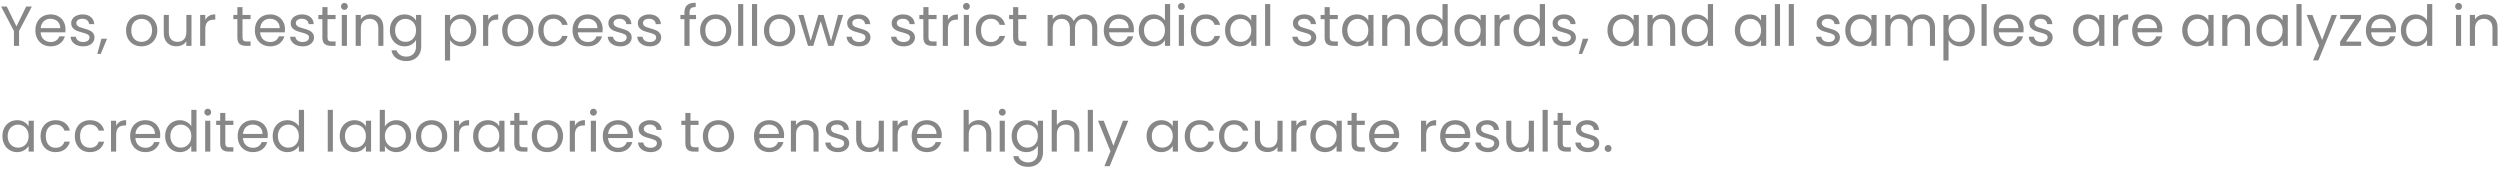 <svg width="709" height="48" viewBox="0 0 709 48" fill="none" xmlns="http://www.w3.org/2000/svg">
<path d="M9.04 1.848L5.408 8.792V13H3.952V8.792L0.304 1.848H1.92L4.672 7.496L7.424 1.848H9.04ZM18.576 8.28C18.576 8.557 18.56 8.851 18.528 9.16H11.52C11.573 10.024 11.866 10.701 12.4 11.192C12.944 11.672 13.6 11.912 14.368 11.912C14.997 11.912 15.52 11.768 15.936 11.48C16.362 11.181 16.661 10.787 16.832 10.296H18.4C18.165 11.139 17.696 11.827 16.992 12.36C16.288 12.883 15.413 13.144 14.368 13.144C13.536 13.144 12.789 12.957 12.128 12.584C11.477 12.211 10.965 11.683 10.592 11C10.218 10.307 10.032 9.507 10.032 8.6C10.032 7.693 10.213 6.899 10.576 6.216C10.938 5.533 11.445 5.011 12.096 4.648C12.757 4.275 13.514 4.088 14.368 4.088C15.2 4.088 15.936 4.269 16.576 4.632C17.216 4.995 17.706 5.496 18.048 6.136C18.4 6.765 18.576 7.48 18.576 8.28ZM17.072 7.976C17.072 7.421 16.949 6.947 16.704 6.552C16.458 6.147 16.122 5.843 15.696 5.64C15.28 5.427 14.816 5.32 14.304 5.32C13.568 5.32 12.938 5.555 12.416 6.024C11.904 6.493 11.61 7.144 11.536 7.976H17.072ZM23.602 13.144C22.93 13.144 22.327 13.032 21.794 12.808C21.26 12.573 20.839 12.253 20.53 11.848C20.22 11.432 20.05 10.957 20.018 10.424H21.522C21.564 10.861 21.767 11.219 22.13 11.496C22.503 11.773 22.988 11.912 23.586 11.912C24.14 11.912 24.578 11.789 24.898 11.544C25.218 11.299 25.378 10.989 25.378 10.616C25.378 10.232 25.207 9.949 24.866 9.768C24.524 9.576 23.996 9.389 23.282 9.208C22.631 9.037 22.098 8.867 21.682 8.696C21.276 8.515 20.924 8.253 20.626 7.912C20.338 7.56 20.194 7.101 20.194 6.536C20.194 6.088 20.327 5.677 20.594 5.304C20.86 4.931 21.239 4.637 21.73 4.424C22.22 4.2 22.78 4.088 23.41 4.088C24.38 4.088 25.164 4.333 25.762 4.824C26.359 5.315 26.679 5.987 26.722 6.84H25.266C25.234 6.381 25.047 6.013 24.706 5.736C24.375 5.459 23.927 5.32 23.362 5.32C22.839 5.32 22.423 5.432 22.114 5.656C21.804 5.88 21.65 6.173 21.65 6.536C21.65 6.824 21.74 7.064 21.922 7.256C22.114 7.437 22.348 7.587 22.626 7.704C22.914 7.811 23.308 7.933 23.81 8.072C24.439 8.243 24.951 8.413 25.346 8.584C25.74 8.744 26.076 8.989 26.354 9.32C26.642 9.651 26.791 10.083 26.802 10.616C26.802 11.096 26.668 11.528 26.402 11.912C26.135 12.296 25.756 12.6 25.266 12.824C24.786 13.037 24.231 13.144 23.602 13.144ZM30.361 10.984L28.569 15.288H27.593L28.761 10.984H30.361ZM40.118 13.144C39.297 13.144 38.55 12.957 37.879 12.584C37.217 12.211 36.694 11.683 36.31 11C35.937 10.307 35.751 9.507 35.751 8.6C35.751 7.704 35.943 6.915 36.327 6.232C36.721 5.539 37.255 5.011 37.926 4.648C38.599 4.275 39.35 4.088 40.182 4.088C41.014 4.088 41.767 4.275 42.438 4.648C43.111 5.011 43.639 5.533 44.023 6.216C44.417 6.899 44.614 7.693 44.614 8.6C44.614 9.507 44.412 10.307 44.007 11C43.612 11.683 43.073 12.211 42.391 12.584C41.708 12.957 40.95 13.144 40.118 13.144ZM40.118 11.864C40.641 11.864 41.132 11.741 41.59 11.496C42.049 11.251 42.417 10.883 42.694 10.392C42.983 9.901 43.127 9.304 43.127 8.6C43.127 7.896 42.988 7.299 42.711 6.808C42.433 6.317 42.071 5.955 41.623 5.72C41.175 5.475 40.689 5.352 40.166 5.352C39.633 5.352 39.142 5.475 38.694 5.72C38.257 5.955 37.905 6.317 37.639 6.808C37.372 7.299 37.239 7.896 37.239 8.6C37.239 9.315 37.367 9.917 37.623 10.408C37.889 10.899 38.241 11.267 38.678 11.512C39.116 11.747 39.596 11.864 40.118 11.864ZM54.305 4.232V13H52.849V11.704C52.572 12.152 52.182 12.504 51.681 12.76C51.19 13.005 50.646 13.128 50.049 13.128C49.366 13.128 48.753 12.989 48.209 12.712C47.665 12.424 47.233 11.997 46.913 11.432C46.603 10.867 46.449 10.179 46.449 9.368V4.232H47.889V9.176C47.889 10.04 48.108 10.707 48.545 11.176C48.982 11.635 49.58 11.864 50.337 11.864C51.115 11.864 51.729 11.624 52.177 11.144C52.625 10.664 52.849 9.965 52.849 9.048V4.232H54.305ZM58.219 5.656C58.475 5.155 58.838 4.765 59.307 4.488C59.787 4.211 60.369 4.072 61.051 4.072V5.576H60.667C59.035 5.576 58.219 6.461 58.219 8.232V13H56.763V4.232H58.219V5.656ZM68.774 5.432V10.6C68.774 11.027 68.864 11.331 69.046 11.512C69.227 11.683 69.542 11.768 69.99 11.768H71.062V13H69.75C68.939 13 68.331 12.813 67.926 12.44C67.52 12.067 67.318 11.453 67.318 10.6V5.432H66.182V4.232H67.318V2.024H68.774V4.232H71.062V5.432H68.774ZM80.826 8.28C80.826 8.557 80.81 8.851 80.778 9.16H73.77C73.823 10.024 74.116 10.701 74.65 11.192C75.194 11.672 75.85 11.912 76.618 11.912C77.247 11.912 77.77 11.768 78.186 11.48C78.612 11.181 78.911 10.787 79.082 10.296H80.65C80.415 11.139 79.946 11.827 79.242 12.36C78.538 12.883 77.663 13.144 76.618 13.144C75.786 13.144 75.039 12.957 74.378 12.584C73.727 12.211 73.215 11.683 72.842 11C72.468 10.307 72.282 9.507 72.282 8.6C72.282 7.693 72.463 6.899 72.826 6.216C73.188 5.533 73.695 5.011 74.346 4.648C75.007 4.275 75.764 4.088 76.618 4.088C77.45 4.088 78.186 4.269 78.826 4.632C79.466 4.995 79.956 5.496 80.298 6.136C80.65 6.765 80.826 7.48 80.826 8.28ZM79.322 7.976C79.322 7.421 79.199 6.947 78.954 6.552C78.708 6.147 78.372 5.843 77.946 5.64C77.53 5.427 77.066 5.32 76.554 5.32C75.818 5.32 75.188 5.555 74.666 6.024C74.154 6.493 73.86 7.144 73.786 7.976H79.322ZM85.852 13.144C85.18 13.144 84.577 13.032 84.044 12.808C83.51 12.573 83.089 12.253 82.78 11.848C82.47 11.432 82.3 10.957 82.268 10.424H83.772C83.814 10.861 84.017 11.219 84.38 11.496C84.753 11.773 85.238 11.912 85.836 11.912C86.39 11.912 86.828 11.789 87.148 11.544C87.468 11.299 87.628 10.989 87.628 10.616C87.628 10.232 87.457 9.949 87.116 9.768C86.774 9.576 86.246 9.389 85.532 9.208C84.881 9.037 84.348 8.867 83.932 8.696C83.526 8.515 83.174 8.253 82.876 7.912C82.588 7.56 82.444 7.101 82.444 6.536C82.444 6.088 82.577 5.677 82.844 5.304C83.11 4.931 83.489 4.637 83.98 4.424C84.47 4.2 85.03 4.088 85.66 4.088C86.63 4.088 87.414 4.333 88.012 4.824C88.609 5.315 88.929 5.987 88.972 6.84H87.516C87.484 6.381 87.297 6.013 86.956 5.736C86.625 5.459 86.177 5.32 85.612 5.32C85.089 5.32 84.673 5.432 84.364 5.656C84.054 5.88 83.9 6.173 83.9 6.536C83.9 6.824 83.99 7.064 84.172 7.256C84.364 7.437 84.598 7.587 84.876 7.704C85.164 7.811 85.558 7.933 86.06 8.072C86.689 8.243 87.201 8.413 87.596 8.584C87.99 8.744 88.326 8.989 88.604 9.32C88.892 9.651 89.041 10.083 89.052 10.616C89.052 11.096 88.918 11.528 88.652 11.912C88.385 12.296 88.006 12.6 87.516 12.824C87.036 13.037 86.481 13.144 85.852 13.144ZM92.883 5.432V10.6C92.883 11.027 92.974 11.331 93.155 11.512C93.336 11.683 93.651 11.768 94.099 11.768H95.171V13H93.859C93.048 13 92.44 12.813 92.035 12.44C91.63 12.067 91.427 11.453 91.427 10.6V5.432H90.291V4.232H91.427V2.024H92.883V4.232H95.171V5.432H92.883ZM97.687 2.808C97.41 2.808 97.175 2.712 96.983 2.52C96.791 2.328 96.695 2.093 96.695 1.816C96.695 1.539 96.791 1.304 96.983 1.112C97.175 0.92 97.41 0.824 97.687 0.824C97.954 0.824 98.178 0.92 98.359 1.112C98.551 1.304 98.647 1.539 98.647 1.816C98.647 2.093 98.551 2.328 98.359 2.52C98.178 2.712 97.954 2.808 97.687 2.808ZM98.391 4.232V13H96.935V4.232H98.391ZM105.145 4.072C106.211 4.072 107.075 4.397 107.737 5.048C108.398 5.688 108.729 6.616 108.729 7.832V13H107.289V8.04C107.289 7.165 107.07 6.499 106.633 6.04C106.195 5.571 105.598 5.336 104.841 5.336C104.073 5.336 103.459 5.576 103.001 6.056C102.553 6.536 102.329 7.235 102.329 8.152V13H100.873V4.232H102.329V5.48C102.617 5.032 103.006 4.685 103.497 4.44C103.998 4.195 104.547 4.072 105.145 4.072ZM114.723 4.088C115.48 4.088 116.142 4.253 116.707 4.584C117.283 4.915 117.71 5.331 117.987 5.832V4.232H119.459V13.192C119.459 13.992 119.288 14.701 118.947 15.32C118.606 15.949 118.115 16.44 117.475 16.792C116.846 17.144 116.11 17.32 115.267 17.32C114.115 17.32 113.155 17.048 112.387 16.504C111.619 15.96 111.166 15.219 111.027 14.28H112.467C112.627 14.813 112.958 15.24 113.459 15.56C113.96 15.891 114.563 16.056 115.267 16.056C116.067 16.056 116.718 15.805 117.219 15.304C117.731 14.803 117.987 14.099 117.987 13.192V11.352C117.699 11.864 117.272 12.291 116.707 12.632C116.142 12.973 115.48 13.144 114.723 13.144C113.944 13.144 113.235 12.952 112.595 12.568C111.966 12.184 111.47 11.645 111.107 10.952C110.744 10.259 110.563 9.469 110.563 8.584C110.563 7.688 110.744 6.904 111.107 6.232C111.47 5.549 111.966 5.021 112.595 4.648C113.235 4.275 113.944 4.088 114.723 4.088ZM117.987 8.6C117.987 7.939 117.854 7.363 117.587 6.872C117.32 6.381 116.958 6.008 116.499 5.752C116.051 5.485 115.555 5.352 115.011 5.352C114.467 5.352 113.971 5.48 113.523 5.736C113.075 5.992 112.718 6.365 112.451 6.856C112.184 7.347 112.051 7.923 112.051 8.584C112.051 9.256 112.184 9.843 112.451 10.344C112.718 10.835 113.075 11.213 113.523 11.48C113.971 11.736 114.467 11.864 115.011 11.864C115.555 11.864 116.051 11.736 116.499 11.48C116.958 11.213 117.32 10.835 117.587 10.344C117.854 9.843 117.987 9.261 117.987 8.6ZM127.641 5.848C127.929 5.347 128.356 4.931 128.921 4.6C129.497 4.259 130.164 4.088 130.921 4.088C131.7 4.088 132.404 4.275 133.033 4.648C133.673 5.021 134.174 5.549 134.537 6.232C134.9 6.904 135.081 7.688 135.081 8.584C135.081 9.469 134.9 10.259 134.537 10.952C134.174 11.645 133.673 12.184 133.033 12.568C132.404 12.952 131.7 13.144 130.921 13.144C130.174 13.144 129.513 12.979 128.937 12.648C128.372 12.307 127.94 11.885 127.641 11.384V17.16H126.185V4.232H127.641V5.848ZM133.593 8.584C133.593 7.923 133.46 7.347 133.193 6.856C132.926 6.365 132.564 5.992 132.105 5.736C131.657 5.48 131.161 5.352 130.617 5.352C130.084 5.352 129.588 5.485 129.129 5.752C128.681 6.008 128.318 6.387 128.041 6.888C127.774 7.379 127.641 7.949 127.641 8.6C127.641 9.261 127.774 9.843 128.041 10.344C128.318 10.835 128.681 11.213 129.129 11.48C129.588 11.736 130.084 11.864 130.617 11.864C131.161 11.864 131.657 11.736 132.105 11.48C132.564 11.213 132.926 10.835 133.193 10.344C133.46 9.843 133.593 9.256 133.593 8.584ZM138.454 5.656C138.71 5.155 139.072 4.765 139.542 4.488C140.022 4.211 140.603 4.072 141.286 4.072V5.576H140.902C139.27 5.576 138.454 6.461 138.454 8.232V13H136.998V4.232H138.454V5.656ZM146.79 13.144C145.969 13.144 145.222 12.957 144.55 12.584C143.889 12.211 143.366 11.683 142.982 11C142.609 10.307 142.422 9.507 142.422 8.6C142.422 7.704 142.614 6.915 142.998 6.232C143.393 5.539 143.926 5.011 144.598 4.648C145.27 4.275 146.022 4.088 146.854 4.088C147.686 4.088 148.438 4.275 149.11 4.648C149.782 5.011 150.31 5.533 150.694 6.216C151.089 6.899 151.286 7.693 151.286 8.6C151.286 9.507 151.084 10.307 150.678 11C150.284 11.683 149.745 12.211 149.062 12.584C148.38 12.957 147.622 13.144 146.79 13.144ZM146.79 11.864C147.313 11.864 147.804 11.741 148.262 11.496C148.721 11.251 149.089 10.883 149.366 10.392C149.654 9.901 149.798 9.304 149.798 8.6C149.798 7.896 149.66 7.299 149.382 6.808C149.105 6.317 148.742 5.955 148.294 5.72C147.846 5.475 147.361 5.352 146.838 5.352C146.305 5.352 145.814 5.475 145.366 5.72C144.929 5.955 144.577 6.317 144.31 6.808C144.044 7.299 143.91 7.896 143.91 8.6C143.91 9.315 144.038 9.917 144.294 10.408C144.561 10.899 144.913 11.267 145.35 11.512C145.788 11.747 146.268 11.864 146.79 11.864ZM152.657 8.6C152.657 7.693 152.838 6.904 153.201 6.232C153.563 5.549 154.065 5.021 154.705 4.648C155.355 4.275 156.097 4.088 156.929 4.088C158.006 4.088 158.891 4.349 159.585 4.872C160.289 5.395 160.753 6.12 160.977 7.048H159.409C159.259 6.515 158.966 6.093 158.529 5.784C158.102 5.475 157.569 5.32 156.929 5.32C156.097 5.32 155.425 5.608 154.913 6.184C154.401 6.749 154.145 7.555 154.145 8.6C154.145 9.656 154.401 10.472 154.913 11.048C155.425 11.624 156.097 11.912 156.929 11.912C157.569 11.912 158.102 11.763 158.529 11.464C158.955 11.165 159.249 10.739 159.409 10.184H160.977C160.742 11.08 160.273 11.8 159.569 12.344C158.865 12.877 157.985 13.144 156.929 13.144C156.097 13.144 155.355 12.957 154.705 12.584C154.065 12.211 153.563 11.683 153.201 11C152.838 10.317 152.657 9.517 152.657 8.6ZM170.92 8.28C170.92 8.557 170.904 8.851 170.872 9.16H163.864C163.917 10.024 164.21 10.701 164.744 11.192C165.288 11.672 165.944 11.912 166.712 11.912C167.341 11.912 167.864 11.768 168.28 11.48C168.706 11.181 169.005 10.787 169.176 10.296H170.744C170.509 11.139 170.04 11.827 169.336 12.36C168.632 12.883 167.757 13.144 166.712 13.144C165.88 13.144 165.133 12.957 164.472 12.584C163.821 12.211 163.309 11.683 162.936 11C162.562 10.307 162.376 9.507 162.376 8.6C162.376 7.693 162.557 6.899 162.92 6.216C163.282 5.533 163.789 5.011 164.44 4.648C165.101 4.275 165.858 4.088 166.712 4.088C167.544 4.088 168.28 4.269 168.92 4.632C169.56 4.995 170.05 5.496 170.392 6.136C170.744 6.765 170.92 7.48 170.92 8.28ZM169.416 7.976C169.416 7.421 169.293 6.947 169.048 6.552C168.802 6.147 168.466 5.843 168.04 5.64C167.624 5.427 167.16 5.32 166.648 5.32C165.912 5.32 165.282 5.555 164.76 6.024C164.248 6.493 163.954 7.144 163.88 7.976H169.416ZM175.945 13.144C175.273 13.144 174.671 13.032 174.137 12.808C173.604 12.573 173.183 12.253 172.873 11.848C172.564 11.432 172.393 10.957 172.361 10.424H173.865C173.908 10.861 174.111 11.219 174.473 11.496C174.847 11.773 175.332 11.912 175.929 11.912C176.484 11.912 176.921 11.789 177.241 11.544C177.561 11.299 177.721 10.989 177.721 10.616C177.721 10.232 177.551 9.949 177.209 9.768C176.868 9.576 176.34 9.389 175.625 9.208C174.975 9.037 174.441 8.867 174.025 8.696C173.62 8.515 173.268 8.253 172.969 7.912C172.681 7.56 172.537 7.101 172.537 6.536C172.537 6.088 172.671 5.677 172.937 5.304C173.204 4.931 173.583 4.637 174.073 4.424C174.564 4.2 175.124 4.088 175.753 4.088C176.724 4.088 177.508 4.333 178.105 4.824C178.703 5.315 179.023 5.987 179.065 6.84H177.609C177.577 6.381 177.391 6.013 177.049 5.736C176.719 5.459 176.271 5.32 175.705 5.32C175.183 5.32 174.767 5.432 174.457 5.656C174.148 5.88 173.993 6.173 173.993 6.536C173.993 6.824 174.084 7.064 174.265 7.256C174.457 7.437 174.692 7.587 174.969 7.704C175.257 7.811 175.652 7.933 176.153 8.072C176.783 8.243 177.295 8.413 177.689 8.584C178.084 8.744 178.42 8.989 178.697 9.32C178.985 9.651 179.135 10.083 179.145 10.616C179.145 11.096 179.012 11.528 178.745 11.912C178.479 12.296 178.1 12.6 177.609 12.824C177.129 13.037 176.575 13.144 175.945 13.144ZM184.305 13.144C183.633 13.144 183.03 13.032 182.497 12.808C181.963 12.573 181.542 12.253 181.233 11.848C180.923 11.432 180.753 10.957 180.721 10.424H182.225C182.267 10.861 182.47 11.219 182.833 11.496C183.206 11.773 183.691 11.912 184.289 11.912C184.843 11.912 185.281 11.789 185.601 11.544C185.921 11.299 186.081 10.989 186.081 10.616C186.081 10.232 185.91 9.949 185.569 9.768C185.227 9.576 184.699 9.389 183.985 9.208C183.334 9.037 182.801 8.867 182.385 8.696C181.979 8.515 181.627 8.253 181.329 7.912C181.041 7.56 180.897 7.101 180.897 6.536C180.897 6.088 181.03 5.677 181.297 5.304C181.563 4.931 181.942 4.637 182.433 4.424C182.923 4.2 183.483 4.088 184.113 4.088C185.083 4.088 185.867 4.333 186.465 4.824C187.062 5.315 187.382 5.987 187.425 6.84H185.969C185.937 6.381 185.75 6.013 185.409 5.736C185.078 5.459 184.63 5.32 184.065 5.32C183.542 5.32 183.126 5.432 182.817 5.656C182.507 5.88 182.353 6.173 182.353 6.536C182.353 6.824 182.443 7.064 182.625 7.256C182.817 7.437 183.051 7.587 183.329 7.704C183.617 7.811 184.011 7.933 184.513 8.072C185.142 8.243 185.654 8.413 186.049 8.584C186.443 8.744 186.779 8.989 187.057 9.32C187.345 9.651 187.494 10.083 187.505 10.616C187.505 11.096 187.371 11.528 187.105 11.912C186.838 12.296 186.459 12.6 185.969 12.824C185.489 13.037 184.934 13.144 184.305 13.144ZM197.394 5.432H195.554V13H194.098V5.432H192.962V4.232H194.098V3.608C194.098 2.627 194.348 1.912 194.85 1.464C195.362 1.005 196.178 0.776 197.298 0.776V1.992C196.658 1.992 196.204 2.12 195.938 2.376C195.682 2.621 195.554 3.032 195.554 3.608V4.232H197.394V5.432ZM202.915 13.144C202.094 13.144 201.347 12.957 200.675 12.584C200.014 12.211 199.491 11.683 199.107 11C198.734 10.307 198.547 9.507 198.547 8.6C198.547 7.704 198.739 6.915 199.123 6.232C199.518 5.539 200.051 5.011 200.723 4.648C201.395 4.275 202.147 4.088 202.979 4.088C203.811 4.088 204.563 4.275 205.235 4.648C205.907 5.011 206.435 5.533 206.819 6.216C207.214 6.899 207.411 7.693 207.411 8.6C207.411 9.507 207.209 10.307 206.803 11C206.409 11.683 205.87 12.211 205.187 12.584C204.505 12.957 203.747 13.144 202.915 13.144ZM202.915 11.864C203.438 11.864 203.929 11.741 204.387 11.496C204.846 11.251 205.214 10.883 205.491 10.392C205.779 9.901 205.923 9.304 205.923 8.6C205.923 7.896 205.785 7.299 205.507 6.808C205.23 6.317 204.867 5.955 204.419 5.72C203.971 5.475 203.486 5.352 202.963 5.352C202.43 5.352 201.939 5.475 201.491 5.72C201.054 5.955 200.702 6.317 200.435 6.808C200.169 7.299 200.035 7.896 200.035 8.6C200.035 9.315 200.163 9.917 200.419 10.408C200.686 10.899 201.038 11.267 201.475 11.512C201.913 11.747 202.393 11.864 202.915 11.864ZM210.782 1.16V13H209.326V1.16H210.782ZM214.719 1.16V13H213.263V1.16H214.719ZM221.025 13.144C220.203 13.144 219.457 12.957 218.785 12.584C218.123 12.211 217.601 11.683 217.217 11C216.843 10.307 216.657 9.507 216.657 8.6C216.657 7.704 216.849 6.915 217.233 6.232C217.627 5.539 218.161 5.011 218.833 4.648C219.505 4.275 220.257 4.088 221.089 4.088C221.921 4.088 222.673 4.275 223.345 4.648C224.017 5.011 224.545 5.533 224.929 6.216C225.323 6.899 225.521 7.693 225.521 8.6C225.521 9.507 225.318 10.307 224.913 11C224.518 11.683 223.979 12.211 223.297 12.584C222.614 12.957 221.857 13.144 221.025 13.144ZM221.025 11.864C221.547 11.864 222.038 11.741 222.497 11.496C222.955 11.251 223.323 10.883 223.601 10.392C223.889 9.901 224.033 9.304 224.033 8.6C224.033 7.896 223.894 7.299 223.617 6.808C223.339 6.317 222.977 5.955 222.529 5.72C222.081 5.475 221.595 5.352 221.073 5.352C220.539 5.352 220.049 5.475 219.601 5.72C219.163 5.955 218.811 6.317 218.545 6.808C218.278 7.299 218.145 7.896 218.145 8.6C218.145 9.315 218.273 9.917 218.529 10.408C218.795 10.899 219.147 11.267 219.585 11.512C220.022 11.747 220.502 11.864 221.025 11.864ZM239.115 4.232L236.379 13H234.875L232.763 6.04L230.651 13H229.147L226.395 4.232H227.883L229.899 11.592L232.075 4.232H233.563L235.691 11.608L237.675 4.232H239.115ZM243.664 13.144C242.992 13.144 242.389 13.032 241.856 12.808C241.323 12.573 240.901 12.253 240.592 11.848C240.283 11.432 240.112 10.957 240.08 10.424H241.584C241.627 10.861 241.829 11.219 242.192 11.496C242.565 11.773 243.051 11.912 243.648 11.912C244.203 11.912 244.64 11.789 244.96 11.544C245.28 11.299 245.44 10.989 245.44 10.616C245.44 10.232 245.269 9.949 244.928 9.768C244.587 9.576 244.059 9.389 243.344 9.208C242.693 9.037 242.16 8.867 241.744 8.696C241.339 8.515 240.987 8.253 240.688 7.912C240.4 7.56 240.256 7.101 240.256 6.536C240.256 6.088 240.389 5.677 240.656 5.304C240.923 4.931 241.301 4.637 241.792 4.424C242.283 4.2 242.843 4.088 243.472 4.088C244.443 4.088 245.227 4.333 245.824 4.824C246.421 5.315 246.741 5.987 246.784 6.84H245.328C245.296 6.381 245.109 6.013 244.768 5.736C244.437 5.459 243.989 5.32 243.424 5.32C242.901 5.32 242.485 5.432 242.176 5.656C241.867 5.88 241.712 6.173 241.712 6.536C241.712 6.824 241.803 7.064 241.984 7.256C242.176 7.437 242.411 7.587 242.688 7.704C242.976 7.811 243.371 7.933 243.872 8.072C244.501 8.243 245.013 8.413 245.408 8.584C245.803 8.744 246.139 8.989 246.416 9.32C246.704 9.651 246.853 10.083 246.864 10.616C246.864 11.096 246.731 11.528 246.464 11.912C246.197 12.296 245.819 12.6 245.328 12.824C244.848 13.037 244.293 13.144 243.664 13.144ZM256.289 13.144C255.617 13.144 255.014 13.032 254.481 12.808C253.948 12.573 253.526 12.253 253.217 11.848C252.908 11.432 252.737 10.957 252.705 10.424H254.209C254.252 10.861 254.454 11.219 254.817 11.496C255.19 11.773 255.676 11.912 256.273 11.912C256.828 11.912 257.265 11.789 257.585 11.544C257.905 11.299 258.065 10.989 258.065 10.616C258.065 10.232 257.894 9.949 257.553 9.768C257.212 9.576 256.684 9.389 255.969 9.208C255.318 9.037 254.785 8.867 254.369 8.696C253.964 8.515 253.612 8.253 253.313 7.912C253.025 7.56 252.881 7.101 252.881 6.536C252.881 6.088 253.014 5.677 253.281 5.304C253.548 4.931 253.926 4.637 254.417 4.424C254.908 4.2 255.468 4.088 256.097 4.088C257.068 4.088 257.852 4.333 258.449 4.824C259.046 5.315 259.366 5.987 259.409 6.84H257.953C257.921 6.381 257.734 6.013 257.393 5.736C257.062 5.459 256.614 5.32 256.049 5.32C255.526 5.32 255.11 5.432 254.801 5.656C254.492 5.88 254.337 6.173 254.337 6.536C254.337 6.824 254.428 7.064 254.609 7.256C254.801 7.437 255.036 7.587 255.313 7.704C255.601 7.811 255.996 7.933 256.497 8.072C257.126 8.243 257.638 8.413 258.033 8.584C258.428 8.744 258.764 8.989 259.041 9.32C259.329 9.651 259.478 10.083 259.489 10.616C259.489 11.096 259.356 11.528 259.089 11.912C258.822 12.296 258.444 12.6 257.953 12.824C257.473 13.037 256.918 13.144 256.289 13.144ZM263.321 5.432V10.6C263.321 11.027 263.411 11.331 263.593 11.512C263.774 11.683 264.089 11.768 264.536 11.768H265.609V13H264.297C263.486 13 262.878 12.813 262.473 12.44C262.067 12.067 261.865 11.453 261.865 10.6V5.432H260.729V4.232H261.865V2.024H263.321V4.232H265.609V5.432H263.321ZM268.829 5.656C269.085 5.155 269.447 4.765 269.917 4.488C270.397 4.211 270.978 4.072 271.661 4.072V5.576H271.277C269.645 5.576 268.829 6.461 268.829 8.232V13H267.373V4.232H268.829V5.656ZM274.093 2.808C273.816 2.808 273.581 2.712 273.389 2.52C273.197 2.328 273.101 2.093 273.101 1.816C273.101 1.539 273.197 1.304 273.389 1.112C273.581 0.92 273.816 0.824 274.093 0.824C274.36 0.824 274.584 0.92 274.765 1.112C274.957 1.304 275.053 1.539 275.053 1.816C275.053 2.093 274.957 2.328 274.765 2.52C274.584 2.712 274.36 2.808 274.093 2.808ZM274.797 4.232V13H273.341V4.232H274.797ZM276.735 8.6C276.735 7.693 276.916 6.904 277.279 6.232C277.642 5.549 278.143 5.021 278.783 4.648C279.434 4.275 280.175 4.088 281.007 4.088C282.084 4.088 282.97 4.349 283.663 4.872C284.367 5.395 284.831 6.12 285.055 7.048H283.487C283.338 6.515 283.044 6.093 282.607 5.784C282.18 5.475 281.647 5.32 281.007 5.32C280.175 5.32 279.503 5.608 278.991 6.184C278.479 6.749 278.223 7.555 278.223 8.6C278.223 9.656 278.479 10.472 278.991 11.048C279.503 11.624 280.175 11.912 281.007 11.912C281.647 11.912 282.18 11.763 282.607 11.464C283.034 11.165 283.327 10.739 283.487 10.184H285.055C284.82 11.08 284.351 11.8 283.647 12.344C282.943 12.877 282.063 13.144 281.007 13.144C280.175 13.144 279.434 12.957 278.783 12.584C278.143 12.211 277.642 11.683 277.279 11C276.916 10.317 276.735 9.517 276.735 8.6ZM288.774 5.432V10.6C288.774 11.027 288.864 11.331 289.046 11.512C289.227 11.683 289.542 11.768 289.99 11.768H291.062V13H289.75C288.939 13 288.331 12.813 287.926 12.44C287.52 12.067 287.318 11.453 287.318 10.6V5.432H286.182V4.232H287.318V2.024H288.774V4.232H291.062V5.432H288.774ZM307.635 4.072C308.318 4.072 308.926 4.216 309.459 4.504C309.993 4.781 310.414 5.203 310.723 5.768C311.033 6.333 311.187 7.021 311.187 7.832V13H309.747V8.04C309.747 7.165 309.529 6.499 309.091 6.04C308.665 5.571 308.083 5.336 307.347 5.336C306.59 5.336 305.987 5.581 305.539 6.072C305.091 6.552 304.867 7.251 304.867 8.168V13H303.427V8.04C303.427 7.165 303.209 6.499 302.771 6.04C302.345 5.571 301.763 5.336 301.027 5.336C300.27 5.336 299.667 5.581 299.219 6.072C298.771 6.552 298.547 7.251 298.547 8.168V13H297.091V4.232H298.547V5.496C298.835 5.037 299.219 4.685 299.699 4.44C300.19 4.195 300.729 4.072 301.315 4.072C302.051 4.072 302.702 4.237 303.267 4.568C303.833 4.899 304.254 5.384 304.531 6.024C304.777 5.405 305.182 4.925 305.747 4.584C306.313 4.243 306.942 4.072 307.635 4.072ZM321.576 8.28C321.576 8.557 321.56 8.851 321.528 9.16H314.52C314.573 10.024 314.866 10.701 315.4 11.192C315.944 11.672 316.6 11.912 317.368 11.912C317.997 11.912 318.52 11.768 318.936 11.48C319.362 11.181 319.661 10.787 319.832 10.296H321.4C321.165 11.139 320.696 11.827 319.992 12.36C319.288 12.883 318.413 13.144 317.368 13.144C316.536 13.144 315.789 12.957 315.128 12.584C314.477 12.211 313.965 11.683 313.592 11C313.218 10.307 313.032 9.507 313.032 8.6C313.032 7.693 313.213 6.899 313.576 6.216C313.938 5.533 314.445 5.011 315.096 4.648C315.757 4.275 316.514 4.088 317.368 4.088C318.2 4.088 318.936 4.269 319.576 4.632C320.216 4.995 320.706 5.496 321.048 6.136C321.4 6.765 321.576 7.48 321.576 8.28ZM320.072 7.976C320.072 7.421 319.949 6.947 319.704 6.552C319.458 6.147 319.122 5.843 318.696 5.64C318.28 5.427 317.816 5.32 317.304 5.32C316.568 5.32 315.938 5.555 315.416 6.024C314.904 6.493 314.61 7.144 314.536 7.976H320.072ZM322.954 8.584C322.954 7.688 323.135 6.904 323.498 6.232C323.86 5.549 324.356 5.021 324.986 4.648C325.626 4.275 326.34 4.088 327.13 4.088C327.812 4.088 328.447 4.248 329.034 4.568C329.62 4.877 330.068 5.288 330.378 5.8V1.16H331.85V13H330.378V11.352C330.09 11.875 329.663 12.307 329.098 12.648C328.532 12.979 327.871 13.144 327.114 13.144C326.335 13.144 325.626 12.952 324.986 12.568C324.356 12.184 323.86 11.645 323.498 10.952C323.135 10.259 322.954 9.469 322.954 8.584ZM330.378 8.6C330.378 7.939 330.244 7.363 329.978 6.872C329.711 6.381 329.348 6.008 328.89 5.752C328.442 5.485 327.946 5.352 327.402 5.352C326.858 5.352 326.362 5.48 325.914 5.736C325.466 5.992 325.108 6.365 324.842 6.856C324.575 7.347 324.442 7.923 324.442 8.584C324.442 9.256 324.575 9.843 324.842 10.344C325.108 10.835 325.466 11.213 325.914 11.48C326.362 11.736 326.858 11.864 327.402 11.864C327.946 11.864 328.442 11.736 328.89 11.48C329.348 11.213 329.711 10.835 329.978 10.344C330.244 9.843 330.378 9.261 330.378 8.6ZM335.062 2.808C334.785 2.808 334.55 2.712 334.358 2.52C334.166 2.328 334.07 2.093 334.07 1.816C334.07 1.539 334.166 1.304 334.358 1.112C334.55 0.92 334.785 0.824 335.062 0.824C335.329 0.824 335.553 0.92 335.734 1.112C335.926 1.304 336.022 1.539 336.022 1.816C336.022 2.093 335.926 2.328 335.734 2.52C335.553 2.712 335.329 2.808 335.062 2.808ZM335.766 4.232V13H334.31V4.232H335.766ZM337.704 8.6C337.704 7.693 337.885 6.904 338.248 6.232C338.61 5.549 339.112 5.021 339.752 4.648C340.402 4.275 341.144 4.088 341.976 4.088C343.053 4.088 343.938 4.349 344.632 4.872C345.336 5.395 345.8 6.12 346.024 7.048H344.456C344.306 6.515 344.013 6.093 343.576 5.784C343.149 5.475 342.616 5.32 341.976 5.32C341.144 5.32 340.472 5.608 339.96 6.184C339.448 6.749 339.192 7.555 339.192 8.6C339.192 9.656 339.448 10.472 339.96 11.048C340.472 11.624 341.144 11.912 341.976 11.912C342.616 11.912 343.149 11.763 343.576 11.464C344.002 11.165 344.296 10.739 344.456 10.184H346.024C345.789 11.08 345.32 11.8 344.616 12.344C343.912 12.877 343.032 13.144 341.976 13.144C341.144 13.144 340.402 12.957 339.752 12.584C339.112 12.211 338.61 11.683 338.248 11C337.885 10.317 337.704 9.517 337.704 8.6ZM347.422 8.584C347.422 7.688 347.604 6.904 347.966 6.232C348.329 5.549 348.825 5.021 349.454 4.648C350.094 4.275 350.804 4.088 351.582 4.088C352.35 4.088 353.017 4.253 353.582 4.584C354.148 4.915 354.569 5.331 354.846 5.832V4.232H356.318V13H354.846V11.368C354.558 11.88 354.126 12.307 353.55 12.648C352.985 12.979 352.324 13.144 351.566 13.144C350.788 13.144 350.084 12.952 349.454 12.568C348.825 12.184 348.329 11.645 347.966 10.952C347.604 10.259 347.422 9.469 347.422 8.584ZM354.846 8.6C354.846 7.939 354.713 7.363 354.446 6.872C354.18 6.381 353.817 6.008 353.358 5.752C352.91 5.485 352.414 5.352 351.87 5.352C351.326 5.352 350.83 5.48 350.382 5.736C349.934 5.992 349.577 6.365 349.31 6.856C349.044 7.347 348.91 7.923 348.91 8.584C348.91 9.256 349.044 9.843 349.31 10.344C349.577 10.835 349.934 11.213 350.382 11.48C350.83 11.736 351.326 11.864 351.87 11.864C352.414 11.864 352.91 11.736 353.358 11.48C353.817 11.213 354.18 10.835 354.446 10.344C354.713 9.843 354.846 9.261 354.846 8.6ZM360.235 1.16V13H358.779V1.16H360.235ZM370.086 13.144C369.414 13.144 368.811 13.032 368.278 12.808C367.745 12.573 367.323 12.253 367.014 11.848C366.705 11.432 366.534 10.957 366.502 10.424H368.006C368.049 10.861 368.251 11.219 368.614 11.496C368.987 11.773 369.473 11.912 370.07 11.912C370.625 11.912 371.062 11.789 371.382 11.544C371.702 11.299 371.862 10.989 371.862 10.616C371.862 10.232 371.691 9.949 371.35 9.768C371.009 9.576 370.481 9.389 369.766 9.208C369.115 9.037 368.582 8.867 368.166 8.696C367.761 8.515 367.409 8.253 367.11 7.912C366.822 7.56 366.678 7.101 366.678 6.536C366.678 6.088 366.811 5.677 367.078 5.304C367.345 4.931 367.723 4.637 368.214 4.424C368.705 4.2 369.265 4.088 369.894 4.088C370.865 4.088 371.649 4.333 372.246 4.824C372.843 5.315 373.163 5.987 373.206 6.84H371.75C371.718 6.381 371.531 6.013 371.19 5.736C370.859 5.459 370.411 5.32 369.846 5.32C369.323 5.32 368.907 5.432 368.598 5.656C368.289 5.88 368.134 6.173 368.134 6.536C368.134 6.824 368.225 7.064 368.406 7.256C368.598 7.437 368.833 7.587 369.11 7.704C369.398 7.811 369.793 7.933 370.294 8.072C370.923 8.243 371.435 8.413 371.83 8.584C372.225 8.744 372.561 8.989 372.838 9.32C373.126 9.651 373.275 10.083 373.286 10.616C373.286 11.096 373.153 11.528 372.886 11.912C372.619 12.296 372.241 12.6 371.75 12.824C371.27 13.037 370.715 13.144 370.086 13.144ZM377.117 5.432V10.6C377.117 11.027 377.208 11.331 377.389 11.512C377.571 11.683 377.885 11.768 378.333 11.768H379.405V13H378.093C377.283 13 376.675 12.813 376.269 12.44C375.864 12.067 375.661 11.453 375.661 10.6V5.432H374.525V4.232H375.661V2.024H377.117V4.232H379.405V5.432H377.117ZM380.626 8.584C380.626 7.688 380.807 6.904 381.17 6.232C381.532 5.549 382.028 5.021 382.658 4.648C383.298 4.275 384.007 4.088 384.786 4.088C385.554 4.088 386.22 4.253 386.786 4.584C387.351 4.915 387.772 5.331 388.05 5.832V4.232H389.522V13H388.05V11.368C387.762 11.88 387.33 12.307 386.754 12.648C386.188 12.979 385.527 13.144 384.77 13.144C383.991 13.144 383.287 12.952 382.658 12.568C382.028 12.184 381.532 11.645 381.17 10.952C380.807 10.259 380.626 9.469 380.626 8.584ZM388.05 8.6C388.05 7.939 387.916 7.363 387.65 6.872C387.383 6.381 387.02 6.008 386.562 5.752C386.114 5.485 385.618 5.352 385.074 5.352C384.53 5.352 384.034 5.48 383.586 5.736C383.138 5.992 382.78 6.365 382.514 6.856C382.247 7.347 382.114 7.923 382.114 8.584C382.114 9.256 382.247 9.843 382.514 10.344C382.78 10.835 383.138 11.213 383.586 11.48C384.034 11.736 384.53 11.864 385.074 11.864C385.618 11.864 386.114 11.736 386.562 11.48C387.02 11.213 387.383 10.835 387.65 10.344C387.916 9.843 388.05 9.261 388.05 8.6ZM396.254 4.072C397.321 4.072 398.185 4.397 398.846 5.048C399.507 5.688 399.838 6.616 399.838 7.832V13H398.398V8.04C398.398 7.165 398.179 6.499 397.742 6.04C397.305 5.571 396.707 5.336 395.95 5.336C395.182 5.336 394.569 5.576 394.11 6.056C393.662 6.536 393.438 7.235 393.438 8.152V13H391.982V4.232H393.438V5.48C393.726 5.032 394.115 4.685 394.606 4.44C395.107 4.195 395.657 4.072 396.254 4.072ZM401.672 8.584C401.672 7.688 401.854 6.904 402.216 6.232C402.579 5.549 403.075 5.021 403.704 4.648C404.344 4.275 405.059 4.088 405.848 4.088C406.531 4.088 407.166 4.248 407.752 4.568C408.339 4.877 408.787 5.288 409.096 5.8V1.16H410.568V13H409.096V11.352C408.808 11.875 408.382 12.307 407.816 12.648C407.251 12.979 406.59 13.144 405.832 13.144C405.054 13.144 404.344 12.952 403.704 12.568C403.075 12.184 402.579 11.645 402.216 10.952C401.854 10.259 401.672 9.469 401.672 8.584ZM409.096 8.6C409.096 7.939 408.963 7.363 408.696 6.872C408.43 6.381 408.067 6.008 407.608 5.752C407.16 5.485 406.664 5.352 406.12 5.352C405.576 5.352 405.08 5.48 404.632 5.736C404.184 5.992 403.827 6.365 403.56 6.856C403.294 7.347 403.16 7.923 403.16 8.584C403.16 9.256 403.294 9.843 403.56 10.344C403.827 10.835 404.184 11.213 404.632 11.48C405.08 11.736 405.576 11.864 406.12 11.864C406.664 11.864 407.16 11.736 407.608 11.48C408.067 11.213 408.43 10.835 408.696 10.344C408.963 9.843 409.096 9.261 409.096 8.6ZM412.485 8.584C412.485 7.688 412.666 6.904 413.029 6.232C413.392 5.549 413.888 5.021 414.517 4.648C415.157 4.275 415.866 4.088 416.645 4.088C417.413 4.088 418.08 4.253 418.645 4.584C419.21 4.915 419.632 5.331 419.909 5.832V4.232H421.381V13H419.909V11.368C419.621 11.88 419.189 12.307 418.613 12.648C418.048 12.979 417.386 13.144 416.629 13.144C415.85 13.144 415.146 12.952 414.517 12.568C413.888 12.184 413.392 11.645 413.029 10.952C412.666 10.259 412.485 9.469 412.485 8.584ZM419.909 8.6C419.909 7.939 419.776 7.363 419.509 6.872C419.242 6.381 418.88 6.008 418.421 5.752C417.973 5.485 417.477 5.352 416.933 5.352C416.389 5.352 415.893 5.48 415.445 5.736C414.997 5.992 414.64 6.365 414.373 6.856C414.106 7.347 413.973 7.923 413.973 8.584C413.973 9.256 414.106 9.843 414.373 10.344C414.64 10.835 414.997 11.213 415.445 11.48C415.893 11.736 416.389 11.864 416.933 11.864C417.477 11.864 417.973 11.736 418.421 11.48C418.88 11.213 419.242 10.835 419.509 10.344C419.776 9.843 419.909 9.261 419.909 8.6ZM425.297 5.656C425.553 5.155 425.916 4.765 426.385 4.488C426.865 4.211 427.447 4.072 428.129 4.072V5.576H427.745C426.113 5.576 425.297 6.461 425.297 8.232V13H423.841V4.232H425.297V5.656ZM429.266 8.584C429.266 7.688 429.447 6.904 429.81 6.232C430.173 5.549 430.669 5.021 431.298 4.648C431.938 4.275 432.653 4.088 433.442 4.088C434.125 4.088 434.759 4.248 435.346 4.568C435.933 4.877 436.381 5.288 436.69 5.8V1.16H438.162V13H436.69V11.352C436.402 11.875 435.975 12.307 435.41 12.648C434.845 12.979 434.183 13.144 433.426 13.144C432.647 13.144 431.938 12.952 431.298 12.568C430.669 12.184 430.173 11.645 429.81 10.952C429.447 10.259 429.266 9.469 429.266 8.584ZM436.69 8.6C436.69 7.939 436.557 7.363 436.29 6.872C436.023 6.381 435.661 6.008 435.202 5.752C434.754 5.485 434.258 5.352 433.714 5.352C433.17 5.352 432.674 5.48 432.226 5.736C431.778 5.992 431.421 6.365 431.154 6.856C430.887 7.347 430.754 7.923 430.754 8.584C430.754 9.256 430.887 9.843 431.154 10.344C431.421 10.835 431.778 11.213 432.226 11.48C432.674 11.736 433.17 11.864 433.714 11.864C434.258 11.864 434.754 11.736 435.202 11.48C435.661 11.213 436.023 10.835 436.29 10.344C436.557 9.843 436.69 9.261 436.69 8.6ZM443.727 13.144C443.055 13.144 442.452 13.032 441.919 12.808C441.385 12.573 440.964 12.253 440.655 11.848C440.345 11.432 440.175 10.957 440.143 10.424H441.647C441.689 10.861 441.892 11.219 442.255 11.496C442.628 11.773 443.113 11.912 443.711 11.912C444.265 11.912 444.703 11.789 445.023 11.544C445.343 11.299 445.503 10.989 445.503 10.616C445.503 10.232 445.332 9.949 444.991 9.768C444.649 9.576 444.121 9.389 443.407 9.208C442.756 9.037 442.223 8.867 441.807 8.696C441.401 8.515 441.049 8.253 440.751 7.912C440.463 7.56 440.319 7.101 440.319 6.536C440.319 6.088 440.452 5.677 440.719 5.304C440.985 4.931 441.364 4.637 441.855 4.424C442.345 4.2 442.905 4.088 443.535 4.088C444.505 4.088 445.289 4.333 445.887 4.824C446.484 5.315 446.804 5.987 446.847 6.84H445.391C445.359 6.381 445.172 6.013 444.831 5.736C444.5 5.459 444.052 5.32 443.487 5.32C442.964 5.32 442.548 5.432 442.239 5.656C441.929 5.88 441.775 6.173 441.775 6.536C441.775 6.824 441.865 7.064 442.047 7.256C442.239 7.437 442.473 7.587 442.751 7.704C443.039 7.811 443.433 7.933 443.935 8.072C444.564 8.243 445.076 8.413 445.471 8.584C445.865 8.744 446.201 8.989 446.479 9.32C446.767 9.651 446.916 10.083 446.927 10.616C446.927 11.096 446.793 11.528 446.527 11.912C446.26 12.296 445.881 12.6 445.391 12.824C444.911 13.037 444.356 13.144 443.727 13.144ZM450.486 10.984L448.694 15.288H447.718L448.886 10.984H450.486ZM455.876 8.584C455.876 7.688 456.057 6.904 456.42 6.232C456.782 5.549 457.278 5.021 457.908 4.648C458.548 4.275 459.257 4.088 460.036 4.088C460.804 4.088 461.47 4.253 462.036 4.584C462.601 4.915 463.022 5.331 463.3 5.832V4.232H464.772V13H463.3V11.368C463.012 11.88 462.58 12.307 462.004 12.648C461.438 12.979 460.777 13.144 460.02 13.144C459.241 13.144 458.537 12.952 457.908 12.568C457.278 12.184 456.782 11.645 456.42 10.952C456.057 10.259 455.876 9.469 455.876 8.584ZM463.3 8.6C463.3 7.939 463.166 7.363 462.9 6.872C462.633 6.381 462.27 6.008 461.812 5.752C461.364 5.485 460.868 5.352 460.324 5.352C459.78 5.352 459.284 5.48 458.836 5.736C458.388 5.992 458.03 6.365 457.764 6.856C457.497 7.347 457.364 7.923 457.364 8.584C457.364 9.256 457.497 9.843 457.764 10.344C458.03 10.835 458.388 11.213 458.836 11.48C459.284 11.736 459.78 11.864 460.324 11.864C460.868 11.864 461.364 11.736 461.812 11.48C462.27 11.213 462.633 10.835 462.9 10.344C463.166 9.843 463.3 9.261 463.3 8.6ZM471.504 4.072C472.571 4.072 473.435 4.397 474.096 5.048C474.757 5.688 475.088 6.616 475.088 7.832V13H473.648V8.04C473.648 7.165 473.429 6.499 472.992 6.04C472.555 5.571 471.957 5.336 471.2 5.336C470.432 5.336 469.819 5.576 469.36 6.056C468.912 6.536 468.688 7.235 468.688 8.152V13H467.232V4.232H468.688V5.48C468.976 5.032 469.365 4.685 469.856 4.44C470.357 4.195 470.907 4.072 471.504 4.072ZM476.922 8.584C476.922 7.688 477.104 6.904 477.466 6.232C477.829 5.549 478.325 5.021 478.954 4.648C479.594 4.275 480.309 4.088 481.098 4.088C481.781 4.088 482.416 4.248 483.002 4.568C483.589 4.877 484.037 5.288 484.346 5.8V1.16H485.818V13H484.346V11.352C484.058 11.875 483.632 12.307 483.066 12.648C482.501 12.979 481.84 13.144 481.082 13.144C480.304 13.144 479.594 12.952 478.954 12.568C478.325 12.184 477.829 11.645 477.466 10.952C477.104 10.259 476.922 9.469 476.922 8.584ZM484.346 8.6C484.346 7.939 484.213 7.363 483.946 6.872C483.68 6.381 483.317 6.008 482.858 5.752C482.41 5.485 481.914 5.352 481.37 5.352C480.826 5.352 480.33 5.48 479.882 5.736C479.434 5.992 479.077 6.365 478.81 6.856C478.544 7.347 478.41 7.923 478.41 8.584C478.41 9.256 478.544 9.843 478.81 10.344C479.077 10.835 479.434 11.213 479.882 11.48C480.33 11.736 480.826 11.864 481.37 11.864C481.914 11.864 482.41 11.736 482.858 11.48C483.317 11.213 483.68 10.835 483.946 10.344C484.213 9.843 484.346 9.261 484.346 8.6ZM492.001 8.584C492.001 7.688 492.182 6.904 492.545 6.232C492.907 5.549 493.403 5.021 494.033 4.648C494.673 4.275 495.382 4.088 496.161 4.088C496.929 4.088 497.595 4.253 498.161 4.584C498.726 4.915 499.147 5.331 499.425 5.832V4.232H500.897V13H499.425V11.368C499.137 11.88 498.705 12.307 498.129 12.648C497.563 12.979 496.902 13.144 496.145 13.144C495.366 13.144 494.662 12.952 494.033 12.568C493.403 12.184 492.907 11.645 492.545 10.952C492.182 10.259 492.001 9.469 492.001 8.584ZM499.425 8.6C499.425 7.939 499.291 7.363 499.025 6.872C498.758 6.381 498.395 6.008 497.937 5.752C497.489 5.485 496.993 5.352 496.449 5.352C495.905 5.352 495.409 5.48 494.961 5.736C494.513 5.992 494.155 6.365 493.889 6.856C493.622 7.347 493.489 7.923 493.489 8.584C493.489 9.256 493.622 9.843 493.889 10.344C494.155 10.835 494.513 11.213 494.961 11.48C495.409 11.736 495.905 11.864 496.449 11.864C496.993 11.864 497.489 11.736 497.937 11.48C498.395 11.213 498.758 10.835 499.025 10.344C499.291 9.843 499.425 9.261 499.425 8.6ZM504.813 1.16V13H503.357V1.16H504.813ZM508.751 1.16V13H507.295V1.16H508.751ZM518.602 13.144C517.93 13.144 517.327 13.032 516.794 12.808C516.26 12.573 515.839 12.253 515.53 11.848C515.22 11.432 515.05 10.957 515.018 10.424H516.522C516.564 10.861 516.767 11.219 517.13 11.496C517.503 11.773 517.988 11.912 518.586 11.912C519.14 11.912 519.578 11.789 519.898 11.544C520.218 11.299 520.378 10.989 520.378 10.616C520.378 10.232 520.207 9.949 519.866 9.768C519.524 9.576 518.996 9.389 518.282 9.208C517.631 9.037 517.098 8.867 516.682 8.696C516.276 8.515 515.924 8.253 515.626 7.912C515.338 7.56 515.194 7.101 515.194 6.536C515.194 6.088 515.327 5.677 515.594 5.304C515.86 4.931 516.239 4.637 516.73 4.424C517.22 4.2 517.78 4.088 518.41 4.088C519.38 4.088 520.164 4.333 520.762 4.824C521.359 5.315 521.679 5.987 521.722 6.84H520.266C520.234 6.381 520.047 6.013 519.706 5.736C519.375 5.459 518.927 5.32 518.362 5.32C517.839 5.32 517.423 5.432 517.114 5.656C516.804 5.88 516.65 6.173 516.65 6.536C516.65 6.824 516.74 7.064 516.922 7.256C517.114 7.437 517.348 7.587 517.626 7.704C517.914 7.811 518.308 7.933 518.81 8.072C519.439 8.243 519.951 8.413 520.346 8.584C520.74 8.744 521.076 8.989 521.354 9.32C521.642 9.651 521.791 10.083 521.802 10.616C521.802 11.096 521.668 11.528 521.402 11.912C521.135 12.296 520.756 12.6 520.266 12.824C519.786 13.037 519.231 13.144 518.602 13.144ZM523.313 8.584C523.313 7.688 523.494 6.904 523.857 6.232C524.22 5.549 524.716 5.021 525.345 4.648C525.985 4.275 526.694 4.088 527.473 4.088C528.241 4.088 528.908 4.253 529.473 4.584C530.038 4.915 530.46 5.331 530.737 5.832V4.232H532.209V13H530.737V11.368C530.449 11.88 530.017 12.307 529.441 12.648C528.876 12.979 528.214 13.144 527.457 13.144C526.678 13.144 525.974 12.952 525.345 12.568C524.716 12.184 524.22 11.645 523.857 10.952C523.494 10.259 523.313 9.469 523.313 8.584ZM530.737 8.6C530.737 7.939 530.604 7.363 530.337 6.872C530.07 6.381 529.708 6.008 529.249 5.752C528.801 5.485 528.305 5.352 527.761 5.352C527.217 5.352 526.721 5.48 526.273 5.736C525.825 5.992 525.468 6.365 525.201 6.856C524.934 7.347 524.801 7.923 524.801 8.584C524.801 9.256 524.934 9.843 525.201 10.344C525.468 10.835 525.825 11.213 526.273 11.48C526.721 11.736 527.217 11.864 527.761 11.864C528.305 11.864 528.801 11.736 529.249 11.48C529.708 11.213 530.07 10.835 530.337 10.344C530.604 9.843 530.737 9.261 530.737 8.6ZM545.214 4.072C545.896 4.072 546.504 4.216 547.038 4.504C547.571 4.781 547.992 5.203 548.302 5.768C548.611 6.333 548.766 7.021 548.766 7.832V13H547.326V8.04C547.326 7.165 547.107 6.499 546.67 6.04C546.243 5.571 545.662 5.336 544.926 5.336C544.168 5.336 543.566 5.581 543.118 6.072C542.67 6.552 542.446 7.251 542.446 8.168V13H541.006V8.04C541.006 7.165 540.787 6.499 540.35 6.04C539.923 5.571 539.342 5.336 538.606 5.336C537.848 5.336 537.246 5.581 536.798 6.072C536.35 6.552 536.126 7.251 536.126 8.168V13H534.67V4.232H536.126V5.496C536.414 5.037 536.798 4.685 537.278 4.44C537.768 4.195 538.307 4.072 538.894 4.072C539.63 4.072 540.28 4.237 540.846 4.568C541.411 4.899 541.832 5.384 542.11 6.024C542.355 5.405 542.76 4.925 543.326 4.584C543.891 4.243 544.52 4.072 545.214 4.072ZM552.61 5.848C552.898 5.347 553.325 4.931 553.89 4.6C554.466 4.259 555.133 4.088 555.89 4.088C556.669 4.088 557.373 4.275 558.002 4.648C558.642 5.021 559.143 5.549 559.506 6.232C559.869 6.904 560.05 7.688 560.05 8.584C560.05 9.469 559.869 10.259 559.506 10.952C559.143 11.645 558.642 12.184 558.002 12.568C557.373 12.952 556.669 13.144 555.89 13.144C555.143 13.144 554.482 12.979 553.906 12.648C553.341 12.307 552.909 11.885 552.61 11.384V17.16H551.154V4.232H552.61V5.848ZM558.562 8.584C558.562 7.923 558.429 7.347 558.162 6.856C557.895 6.365 557.533 5.992 557.074 5.736C556.626 5.48 556.13 5.352 555.586 5.352C555.053 5.352 554.557 5.485 554.098 5.752C553.65 6.008 553.287 6.387 553.01 6.888C552.743 7.379 552.61 7.949 552.61 8.6C552.61 9.261 552.743 9.843 553.01 10.344C553.287 10.835 553.65 11.213 554.098 11.48C554.557 11.736 555.053 11.864 555.586 11.864C556.13 11.864 556.626 11.736 557.074 11.48C557.533 11.213 557.895 10.835 558.162 10.344C558.429 9.843 558.562 9.256 558.562 8.584ZM563.422 1.16V13H561.966V1.16H563.422ZM573.904 8.28C573.904 8.557 573.888 8.851 573.856 9.16H566.848C566.901 10.024 567.195 10.701 567.728 11.192C568.272 11.672 568.928 11.912 569.696 11.912C570.325 11.912 570.848 11.768 571.264 11.48C571.691 11.181 571.989 10.787 572.16 10.296H573.728C573.493 11.139 573.024 11.827 572.32 12.36C571.616 12.883 570.741 13.144 569.696 13.144C568.864 13.144 568.117 12.957 567.456 12.584C566.805 12.211 566.293 11.683 565.92 11C565.547 10.307 565.36 9.507 565.36 8.6C565.36 7.693 565.541 6.899 565.904 6.216C566.267 5.533 566.773 5.011 567.424 4.648C568.085 4.275 568.843 4.088 569.696 4.088C570.528 4.088 571.264 4.269 571.904 4.632C572.544 4.995 573.035 5.496 573.376 6.136C573.728 6.765 573.904 7.48 573.904 8.28ZM572.4 7.976C572.4 7.421 572.277 6.947 572.032 6.552C571.787 6.147 571.451 5.843 571.024 5.64C570.608 5.427 570.144 5.32 569.632 5.32C568.896 5.32 568.267 5.555 567.744 6.024C567.232 6.493 566.939 7.144 566.864 7.976H572.4ZM578.93 13.144C578.258 13.144 577.655 13.032 577.122 12.808C576.588 12.573 576.167 12.253 575.858 11.848C575.548 11.432 575.378 10.957 575.346 10.424H576.85C576.892 10.861 577.095 11.219 577.458 11.496C577.831 11.773 578.316 11.912 578.914 11.912C579.468 11.912 579.906 11.789 580.226 11.544C580.546 11.299 580.706 10.989 580.706 10.616C580.706 10.232 580.535 9.949 580.194 9.768C579.852 9.576 579.324 9.389 578.61 9.208C577.959 9.037 577.426 8.867 577.01 8.696C576.604 8.515 576.252 8.253 575.954 7.912C575.666 7.56 575.522 7.101 575.522 6.536C575.522 6.088 575.655 5.677 575.922 5.304C576.188 4.931 576.567 4.637 577.058 4.424C577.548 4.2 578.108 4.088 578.738 4.088C579.708 4.088 580.492 4.333 581.09 4.824C581.687 5.315 582.007 5.987 582.05 6.84H580.594C580.562 6.381 580.375 6.013 580.034 5.736C579.703 5.459 579.255 5.32 578.69 5.32C578.167 5.32 577.751 5.432 577.442 5.656C577.132 5.88 576.978 6.173 576.978 6.536C576.978 6.824 577.068 7.064 577.25 7.256C577.442 7.437 577.676 7.587 577.954 7.704C578.242 7.811 578.636 7.933 579.138 8.072C579.767 8.243 580.279 8.413 580.674 8.584C581.068 8.744 581.404 8.989 581.682 9.32C581.97 9.651 582.119 10.083 582.13 10.616C582.13 11.096 581.996 11.528 581.73 11.912C581.463 12.296 581.084 12.6 580.594 12.824C580.114 13.037 579.559 13.144 578.93 13.144ZM587.907 8.584C587.907 7.688 588.088 6.904 588.451 6.232C588.813 5.549 589.309 5.021 589.939 4.648C590.579 4.275 591.288 4.088 592.067 4.088C592.835 4.088 593.501 4.253 594.067 4.584C594.632 4.915 595.053 5.331 595.331 5.832V4.232H596.803V13H595.331V11.368C595.043 11.88 594.611 12.307 594.035 12.648C593.469 12.979 592.808 13.144 592.051 13.144C591.272 13.144 590.568 12.952 589.939 12.568C589.309 12.184 588.813 11.645 588.451 10.952C588.088 10.259 587.907 9.469 587.907 8.584ZM595.331 8.6C595.331 7.939 595.197 7.363 594.931 6.872C594.664 6.381 594.301 6.008 593.843 5.752C593.395 5.485 592.899 5.352 592.355 5.352C591.811 5.352 591.315 5.48 590.867 5.736C590.419 5.992 590.061 6.365 589.795 6.856C589.528 7.347 589.395 7.923 589.395 8.584C589.395 9.256 589.528 9.843 589.795 10.344C590.061 10.835 590.419 11.213 590.867 11.48C591.315 11.736 591.811 11.864 592.355 11.864C592.899 11.864 593.395 11.736 593.843 11.48C594.301 11.213 594.664 10.835 594.931 10.344C595.197 9.843 595.331 9.261 595.331 8.6ZM600.719 5.656C600.975 5.155 601.338 4.765 601.807 4.488C602.287 4.211 602.869 4.072 603.551 4.072V5.576H603.167C601.535 5.576 600.719 6.461 600.719 8.232V13H599.263V4.232H600.719V5.656ZM613.232 8.28C613.232 8.557 613.216 8.851 613.184 9.16H606.176C606.229 10.024 606.523 10.701 607.056 11.192C607.6 11.672 608.256 11.912 609.024 11.912C609.653 11.912 610.176 11.768 610.592 11.48C611.019 11.181 611.317 10.787 611.488 10.296H613.056C612.821 11.139 612.352 11.827 611.648 12.36C610.944 12.883 610.069 13.144 609.024 13.144C608.192 13.144 607.445 12.957 606.784 12.584C606.133 12.211 605.621 11.683 605.248 11C604.875 10.307 604.688 9.507 604.688 8.6C604.688 7.693 604.869 6.899 605.232 6.216C605.595 5.533 606.101 5.011 606.752 4.648C607.413 4.275 608.171 4.088 609.024 4.088C609.856 4.088 610.592 4.269 611.232 4.632C611.872 4.995 612.363 5.496 612.704 6.136C613.056 6.765 613.232 7.48 613.232 8.28ZM611.728 7.976C611.728 7.421 611.605 6.947 611.36 6.552C611.115 6.147 610.779 5.843 610.352 5.64C609.936 5.427 609.472 5.32 608.96 5.32C608.224 5.32 607.595 5.555 607.072 6.024C606.56 6.493 606.267 7.144 606.192 7.976H611.728ZM618.876 8.584C618.876 7.688 619.057 6.904 619.42 6.232C619.782 5.549 620.278 5.021 620.908 4.648C621.548 4.275 622.257 4.088 623.036 4.088C623.804 4.088 624.47 4.253 625.036 4.584C625.601 4.915 626.022 5.331 626.3 5.832V4.232H627.772V13H626.3V11.368C626.012 11.88 625.58 12.307 625.004 12.648C624.438 12.979 623.777 13.144 623.02 13.144C622.241 13.144 621.537 12.952 620.908 12.568C620.278 12.184 619.782 11.645 619.42 10.952C619.057 10.259 618.876 9.469 618.876 8.584ZM626.3 8.6C626.3 7.939 626.166 7.363 625.9 6.872C625.633 6.381 625.27 6.008 624.812 5.752C624.364 5.485 623.868 5.352 623.324 5.352C622.78 5.352 622.284 5.48 621.836 5.736C621.388 5.992 621.03 6.365 620.764 6.856C620.497 7.347 620.364 7.923 620.364 8.584C620.364 9.256 620.497 9.843 620.764 10.344C621.03 10.835 621.388 11.213 621.836 11.48C622.284 11.736 622.78 11.864 623.324 11.864C623.868 11.864 624.364 11.736 624.812 11.48C625.27 11.213 625.633 10.835 625.9 10.344C626.166 9.843 626.3 9.261 626.3 8.6ZM634.504 4.072C635.571 4.072 636.435 4.397 637.096 5.048C637.757 5.688 638.088 6.616 638.088 7.832V13H636.648V8.04C636.648 7.165 636.429 6.499 635.992 6.04C635.555 5.571 634.957 5.336 634.2 5.336C633.432 5.336 632.819 5.576 632.36 6.056C631.912 6.536 631.688 7.235 631.688 8.152V13H630.232V4.232H631.688V5.48C631.976 5.032 632.365 4.685 632.856 4.44C633.357 4.195 633.907 4.072 634.504 4.072ZM639.922 8.584C639.922 7.688 640.104 6.904 640.466 6.232C640.829 5.549 641.325 5.021 641.954 4.648C642.594 4.275 643.304 4.088 644.082 4.088C644.85 4.088 645.517 4.253 646.082 4.584C646.648 4.915 647.069 5.331 647.346 5.832V4.232H648.818V13H647.346V11.368C647.058 11.88 646.626 12.307 646.05 12.648C645.485 12.979 644.824 13.144 644.066 13.144C643.288 13.144 642.584 12.952 641.954 12.568C641.325 12.184 640.829 11.645 640.466 10.952C640.104 10.259 639.922 9.469 639.922 8.584ZM647.346 8.6C647.346 7.939 647.213 7.363 646.946 6.872C646.68 6.381 646.317 6.008 645.858 5.752C645.41 5.485 644.914 5.352 644.37 5.352C643.826 5.352 643.33 5.48 642.882 5.736C642.434 5.992 642.077 6.365 641.81 6.856C641.544 7.347 641.41 7.923 641.41 8.584C641.41 9.256 641.544 9.843 641.81 10.344C642.077 10.835 642.434 11.213 642.882 11.48C643.33 11.736 643.826 11.864 644.37 11.864C644.914 11.864 645.41 11.736 645.858 11.48C646.317 11.213 646.68 10.835 646.946 10.344C647.213 9.843 647.346 9.261 647.346 8.6ZM652.735 1.16V13H651.279V1.16H652.735ZM662.768 4.232L657.488 17.128H655.984L657.712 12.904L654.176 4.232H655.792L658.544 11.336L661.264 4.232H662.768ZM665.32 11.8H669.624V13H663.656V11.8L667.912 5.416H663.688V4.232H669.592V5.416L665.32 11.8ZM679.513 8.28C679.513 8.557 679.497 8.851 679.465 9.16H672.457C672.511 10.024 672.804 10.701 673.337 11.192C673.881 11.672 674.537 11.912 675.305 11.912C675.935 11.912 676.457 11.768 676.873 11.48C677.3 11.181 677.599 10.787 677.769 10.296H679.337C679.103 11.139 678.633 11.827 677.929 12.36C677.225 12.883 676.351 13.144 675.305 13.144C674.473 13.144 673.727 12.957 673.065 12.584C672.415 12.211 671.903 11.683 671.529 11C671.156 10.307 670.969 9.507 670.969 8.6C670.969 7.693 671.151 6.899 671.513 6.216C671.876 5.533 672.383 5.011 673.033 4.648C673.695 4.275 674.452 4.088 675.305 4.088C676.137 4.088 676.873 4.269 677.513 4.632C678.153 4.995 678.644 5.496 678.985 6.136C679.337 6.765 679.513 7.48 679.513 8.28ZM678.009 7.976C678.009 7.421 677.887 6.947 677.641 6.552C677.396 6.147 677.06 5.843 676.633 5.64C676.217 5.427 675.753 5.32 675.241 5.32C674.505 5.32 673.876 5.555 673.353 6.024C672.841 6.493 672.548 7.144 672.473 7.976H678.009ZM680.891 8.584C680.891 7.688 681.072 6.904 681.435 6.232C681.798 5.549 682.294 5.021 682.923 4.648C683.563 4.275 684.278 4.088 685.067 4.088C685.75 4.088 686.384 4.248 686.971 4.568C687.558 4.877 688.006 5.288 688.315 5.8V1.16H689.787V13H688.315V11.352C688.027 11.875 687.6 12.307 687.035 12.648C686.47 12.979 685.808 13.144 685.051 13.144C684.272 13.144 683.563 12.952 682.923 12.568C682.294 12.184 681.798 11.645 681.435 10.952C681.072 10.259 680.891 9.469 680.891 8.584ZM688.315 8.6C688.315 7.939 688.182 7.363 687.915 6.872C687.648 6.381 687.286 6.008 686.827 5.752C686.379 5.485 685.883 5.352 685.339 5.352C684.795 5.352 684.299 5.48 683.851 5.736C683.403 5.992 683.046 6.365 682.779 6.856C682.512 7.347 682.379 7.923 682.379 8.584C682.379 9.256 682.512 9.843 682.779 10.344C683.046 10.835 683.403 11.213 683.851 11.48C684.299 11.736 684.795 11.864 685.339 11.864C685.883 11.864 686.379 11.736 686.827 11.48C687.286 11.213 687.648 10.835 687.915 10.344C688.182 9.843 688.315 9.261 688.315 8.6ZM697.265 2.808C696.988 2.808 696.753 2.712 696.561 2.52C696.369 2.328 696.273 2.093 696.273 1.816C696.273 1.539 696.369 1.304 696.561 1.112C696.753 0.92 696.988 0.824 697.265 0.824C697.532 0.824 697.756 0.92 697.937 1.112C698.129 1.304 698.225 1.539 698.225 1.816C698.225 2.093 698.129 2.328 697.937 2.52C697.756 2.712 697.532 2.808 697.265 2.808ZM697.969 4.232V13H696.513V4.232H697.969ZM704.723 4.072C705.789 4.072 706.653 4.397 707.315 5.048C707.976 5.688 708.307 6.616 708.307 7.832V13H706.867V8.04C706.867 7.165 706.648 6.499 706.211 6.04C705.773 5.571 705.176 5.336 704.419 5.336C703.651 5.336 703.037 5.576 702.579 6.056C702.131 6.536 701.907 7.235 701.907 8.152V13H700.451V4.232H701.907V5.48C702.195 5.032 702.584 4.685 703.075 4.44C703.576 4.195 704.125 4.072 704.723 4.072ZM0.688 38.584C0.688 37.688 0.869 36.904 1.232 36.232C1.595 35.549 2.091 35.021 2.72 34.648C3.36 34.275 4.069 34.088 4.848 34.088C5.616 34.088 6.283 34.253 6.848 34.584C7.413 34.915 7.835 35.331 8.112 35.832V34.232H9.584V43H8.112V41.368C7.824 41.88 7.392 42.307 6.816 42.648C6.251 42.979 5.589 43.144 4.832 43.144C4.053 43.144 3.349 42.952 2.72 42.568C2.091 42.184 1.595 41.645 1.232 40.952C0.869 40.259 0.688 39.469 0.688 38.584ZM8.112 38.6C8.112 37.939 7.979 37.363 7.712 36.872C7.445 36.381 7.083 36.008 6.624 35.752C6.176 35.485 5.68 35.352 5.136 35.352C4.592 35.352 4.096 35.48 3.648 35.736C3.2 35.992 2.843 36.365 2.576 36.856C2.309 37.347 2.176 37.923 2.176 38.584C2.176 39.256 2.309 39.843 2.576 40.344C2.843 40.835 3.2 41.213 3.648 41.48C4.096 41.736 4.592 41.864 5.136 41.864C5.68 41.864 6.176 41.736 6.624 41.48C7.083 41.213 7.445 40.835 7.712 40.344C7.979 39.843 8.112 39.261 8.112 38.6ZM11.501 38.6C11.501 37.693 11.682 36.904 12.044 36.232C12.407 35.549 12.909 35.021 13.549 34.648C14.199 34.275 14.941 34.088 15.773 34.088C16.85 34.088 17.735 34.349 18.428 34.872C19.133 35.395 19.596 36.12 19.82 37.048H18.253C18.103 36.515 17.81 36.093 17.372 35.784C16.946 35.475 16.413 35.32 15.773 35.32C14.941 35.32 14.268 35.608 13.757 36.184C13.245 36.749 12.989 37.555 12.989 38.6C12.989 39.656 13.245 40.472 13.757 41.048C14.268 41.624 14.941 41.912 15.773 41.912C16.413 41.912 16.946 41.763 17.372 41.464C17.799 41.165 18.093 40.739 18.253 40.184H19.82C19.586 41.08 19.116 41.8 18.413 42.344C17.709 42.877 16.828 43.144 15.773 43.144C14.941 43.144 14.199 42.957 13.549 42.584C12.909 42.211 12.407 41.683 12.044 41C11.682 40.317 11.501 39.517 11.501 38.6ZM21.219 38.6C21.219 37.693 21.401 36.904 21.763 36.232C22.126 35.549 22.627 35.021 23.267 34.648C23.918 34.275 24.659 34.088 25.491 34.088C26.569 34.088 27.454 34.349 28.147 34.872C28.851 35.395 29.315 36.12 29.539 37.048H27.971C27.822 36.515 27.529 36.093 27.091 35.784C26.665 35.475 26.131 35.32 25.491 35.32C24.659 35.32 23.987 35.608 23.475 36.184C22.963 36.749 22.707 37.555 22.707 38.6C22.707 39.656 22.963 40.472 23.475 41.048C23.987 41.624 24.659 41.912 25.491 41.912C26.131 41.912 26.665 41.763 27.091 41.464C27.518 41.165 27.811 40.739 27.971 40.184H29.539C29.305 41.08 28.835 41.8 28.131 42.344C27.427 42.877 26.547 43.144 25.491 43.144C24.659 43.144 23.918 42.957 23.267 42.584C22.627 42.211 22.126 41.683 21.763 41C21.401 40.317 21.219 39.517 21.219 38.6ZM32.938 35.656C33.194 35.155 33.557 34.765 34.026 34.488C34.506 34.211 35.087 34.072 35.77 34.072V35.576H35.386C33.754 35.576 32.938 36.461 32.938 38.232V43H31.482V34.232H32.938V35.656ZM45.451 38.28C45.451 38.557 45.435 38.851 45.403 39.16H38.395C38.448 40.024 38.741 40.701 39.275 41.192C39.819 41.672 40.475 41.912 41.243 41.912C41.872 41.912 42.395 41.768 42.811 41.48C43.237 41.181 43.536 40.787 43.707 40.296H45.275C45.04 41.139 44.571 41.827 43.867 42.36C43.163 42.883 42.288 43.144 41.243 43.144C40.411 43.144 39.664 42.957 39.003 42.584C38.352 42.211 37.84 41.683 37.467 41C37.093 40.307 36.907 39.507 36.907 38.6C36.907 37.693 37.088 36.899 37.451 36.216C37.813 35.533 38.32 35.011 38.971 34.648C39.632 34.275 40.389 34.088 41.243 34.088C42.075 34.088 42.811 34.269 43.451 34.632C44.091 34.995 44.581 35.496 44.923 36.136C45.275 36.765 45.451 37.48 45.451 38.28ZM43.947 37.976C43.947 37.421 43.824 36.947 43.579 36.552C43.333 36.147 42.997 35.843 42.571 35.64C42.155 35.427 41.691 35.32 41.179 35.32C40.443 35.32 39.813 35.555 39.291 36.024C38.779 36.493 38.485 37.144 38.411 37.976H43.947ZM46.829 38.584C46.829 37.688 47.01 36.904 47.373 36.232C47.735 35.549 48.231 35.021 48.861 34.648C49.501 34.275 50.215 34.088 51.005 34.088C51.687 34.088 52.322 34.248 52.909 34.568C53.495 34.877 53.943 35.288 54.253 35.8V31.16H55.725V43H54.253V41.352C53.965 41.875 53.538 42.307 52.973 42.648C52.407 42.979 51.746 43.144 50.989 43.144C50.21 43.144 49.501 42.952 48.861 42.568C48.231 42.184 47.735 41.645 47.373 40.952C47.01 40.259 46.829 39.469 46.829 38.584ZM54.253 38.6C54.253 37.939 54.119 37.363 53.853 36.872C53.586 36.381 53.223 36.008 52.765 35.752C52.317 35.485 51.821 35.352 51.277 35.352C50.733 35.352 50.237 35.48 49.789 35.736C49.341 35.992 48.983 36.365 48.717 36.856C48.45 37.347 48.317 37.923 48.317 38.584C48.317 39.256 48.45 39.843 48.717 40.344C48.983 40.835 49.341 41.213 49.789 41.48C50.237 41.736 50.733 41.864 51.277 41.864C51.821 41.864 52.317 41.736 52.765 41.48C53.223 41.213 53.586 40.835 53.853 40.344C54.119 39.843 54.253 39.261 54.253 38.6ZM58.937 32.808C58.66 32.808 58.425 32.712 58.233 32.52C58.041 32.328 57.945 32.093 57.945 31.816C57.945 31.539 58.041 31.304 58.233 31.112C58.425 30.92 58.66 30.824 58.937 30.824C59.204 30.824 59.428 30.92 59.609 31.112C59.801 31.304 59.897 31.539 59.897 31.816C59.897 32.093 59.801 32.328 59.609 32.52C59.428 32.712 59.204 32.808 58.937 32.808ZM59.641 34.232V43H58.185V34.232H59.641ZM63.899 35.432V40.6C63.899 41.027 63.989 41.331 64.171 41.512C64.352 41.683 64.667 41.768 65.115 41.768H66.187V43H64.875C64.064 43 63.456 42.813 63.051 42.44C62.645 42.067 62.443 41.453 62.443 40.6V35.432H61.307V34.232H62.443V32.024H63.899V34.232H66.187V35.432H63.899ZM75.951 38.28C75.951 38.557 75.935 38.851 75.903 39.16H68.895C68.948 40.024 69.241 40.701 69.775 41.192C70.319 41.672 70.975 41.912 71.743 41.912C72.372 41.912 72.895 41.768 73.311 41.48C73.737 41.181 74.036 40.787 74.207 40.296H75.775C75.54 41.139 75.071 41.827 74.367 42.36C73.663 42.883 72.788 43.144 71.743 43.144C70.911 43.144 70.164 42.957 69.503 42.584C68.852 42.211 68.34 41.683 67.967 41C67.593 40.307 67.407 39.507 67.407 38.6C67.407 37.693 67.588 36.899 67.951 36.216C68.313 35.533 68.82 35.011 69.471 34.648C70.132 34.275 70.889 34.088 71.743 34.088C72.575 34.088 73.311 34.269 73.951 34.632C74.591 34.995 75.081 35.496 75.423 36.136C75.775 36.765 75.951 37.48 75.951 38.28ZM74.447 37.976C74.447 37.421 74.324 36.947 74.079 36.552C73.833 36.147 73.497 35.843 73.071 35.64C72.655 35.427 72.191 35.32 71.679 35.32C70.943 35.32 70.313 35.555 69.791 36.024C69.279 36.493 68.985 37.144 68.911 37.976H74.447ZM77.329 38.584C77.329 37.688 77.51 36.904 77.873 36.232C78.235 35.549 78.731 35.021 79.361 34.648C80.001 34.275 80.715 34.088 81.505 34.088C82.187 34.088 82.822 34.248 83.409 34.568C83.995 34.877 84.443 35.288 84.753 35.8V31.16H86.225V43H84.753V41.352C84.465 41.875 84.038 42.307 83.473 42.648C82.907 42.979 82.246 43.144 81.489 43.144C80.71 43.144 80.001 42.952 79.361 42.568C78.731 42.184 78.235 41.645 77.873 40.952C77.51 40.259 77.329 39.469 77.329 38.584ZM84.753 38.6C84.753 37.939 84.619 37.363 84.353 36.872C84.086 36.381 83.723 36.008 83.265 35.752C82.817 35.485 82.321 35.352 81.777 35.352C81.233 35.352 80.737 35.48 80.289 35.736C79.841 35.992 79.483 36.365 79.217 36.856C78.95 37.347 78.817 37.923 78.817 38.584C78.817 39.256 78.95 39.843 79.217 40.344C79.483 40.835 79.841 41.213 80.289 41.48C80.737 41.736 81.233 41.864 81.777 41.864C82.321 41.864 82.817 41.736 83.265 41.48C83.723 41.213 84.086 40.835 84.353 40.344C84.619 39.843 84.753 39.261 84.753 38.6ZM94.407 31.16V43H92.951V31.16H94.407ZM96.344 38.584C96.344 37.688 96.526 36.904 96.888 36.232C97.251 35.549 97.747 35.021 98.376 34.648C99.016 34.275 99.726 34.088 100.504 34.088C101.272 34.088 101.939 34.253 102.504 34.584C103.07 34.915 103.491 35.331 103.768 35.832V34.232H105.24V43H103.768V41.368C103.48 41.88 103.048 42.307 102.472 42.648C101.907 42.979 101.246 43.144 100.488 43.144C99.71 43.144 99.006 42.952 98.376 42.568C97.747 42.184 97.251 41.645 96.888 40.952C96.526 40.259 96.344 39.469 96.344 38.584ZM103.768 38.6C103.768 37.939 103.635 37.363 103.368 36.872C103.102 36.381 102.739 36.008 102.28 35.752C101.832 35.485 101.336 35.352 100.792 35.352C100.248 35.352 99.752 35.48 99.304 35.736C98.856 35.992 98.499 36.365 98.232 36.856C97.966 37.347 97.832 37.923 97.832 38.584C97.832 39.256 97.966 39.843 98.232 40.344C98.499 40.835 98.856 41.213 99.304 41.48C99.752 41.736 100.248 41.864 100.792 41.864C101.336 41.864 101.832 41.736 102.28 41.48C102.739 41.213 103.102 40.835 103.368 40.344C103.635 39.843 103.768 39.261 103.768 38.6ZM109.157 35.864C109.455 35.341 109.893 34.915 110.469 34.584C111.045 34.253 111.701 34.088 112.437 34.088C113.226 34.088 113.935 34.275 114.565 34.648C115.194 35.021 115.69 35.549 116.053 36.232C116.415 36.904 116.597 37.688 116.597 38.584C116.597 39.469 116.415 40.259 116.053 40.952C115.69 41.645 115.189 42.184 114.549 42.568C113.919 42.952 113.215 43.144 112.437 43.144C111.679 43.144 111.013 42.979 110.437 42.648C109.871 42.317 109.445 41.896 109.157 41.384V43H107.701V31.16H109.157V35.864ZM115.109 38.584C115.109 37.923 114.975 37.347 114.709 36.856C114.442 36.365 114.079 35.992 113.621 35.736C113.173 35.48 112.677 35.352 112.133 35.352C111.599 35.352 111.103 35.485 110.645 35.752C110.197 36.008 109.834 36.387 109.557 36.888C109.29 37.379 109.157 37.949 109.157 38.6C109.157 39.261 109.29 39.843 109.557 40.344C109.834 40.835 110.197 41.213 110.645 41.48C111.103 41.736 111.599 41.864 112.133 41.864C112.677 41.864 113.173 41.736 113.621 41.48C114.079 41.213 114.442 40.835 114.709 40.344C114.975 39.843 115.109 39.256 115.109 38.584ZM122.337 43.144C121.516 43.144 120.769 42.957 120.097 42.584C119.436 42.211 118.913 41.683 118.529 41C118.156 40.307 117.969 39.507 117.969 38.6C117.969 37.704 118.161 36.915 118.545 36.232C118.94 35.539 119.473 35.011 120.145 34.648C120.817 34.275 121.569 34.088 122.401 34.088C123.233 34.088 123.985 34.275 124.657 34.648C125.329 35.011 125.857 35.533 126.241 36.216C126.636 36.899 126.833 37.693 126.833 38.6C126.833 39.507 126.631 40.307 126.225 41C125.831 41.683 125.292 42.211 124.609 42.584C123.927 42.957 123.169 43.144 122.337 43.144ZM122.337 41.864C122.86 41.864 123.351 41.741 123.809 41.496C124.268 41.251 124.636 40.883 124.913 40.392C125.201 39.901 125.345 39.304 125.345 38.6C125.345 37.896 125.207 37.299 124.929 36.808C124.652 36.317 124.289 35.955 123.841 35.72C123.393 35.475 122.908 35.352 122.385 35.352C121.852 35.352 121.361 35.475 120.913 35.72C120.476 35.955 120.124 36.317 119.857 36.808C119.591 37.299 119.457 37.896 119.457 38.6C119.457 39.315 119.585 39.917 119.841 40.408C120.108 40.899 120.46 41.267 120.897 41.512C121.335 41.747 121.815 41.864 122.337 41.864ZM130.204 35.656C130.46 35.155 130.822 34.765 131.292 34.488C131.772 34.211 132.353 34.072 133.036 34.072V35.576H132.652C131.02 35.576 130.204 36.461 130.204 38.232V43H128.748V34.232H130.204V35.656ZM134.172 38.584C134.172 37.688 134.354 36.904 134.716 36.232C135.079 35.549 135.575 35.021 136.204 34.648C136.844 34.275 137.554 34.088 138.332 34.088C139.1 34.088 139.767 34.253 140.332 34.584C140.898 34.915 141.319 35.331 141.596 35.832V34.232H143.068V43H141.596V41.368C141.308 41.88 140.876 42.307 140.3 42.648C139.735 42.979 139.074 43.144 138.316 43.144C137.538 43.144 136.834 42.952 136.204 42.568C135.575 42.184 135.079 41.645 134.716 40.952C134.354 40.259 134.172 39.469 134.172 38.584ZM141.596 38.6C141.596 37.939 141.463 37.363 141.196 36.872C140.93 36.381 140.567 36.008 140.108 35.752C139.66 35.485 139.164 35.352 138.62 35.352C138.076 35.352 137.58 35.48 137.132 35.736C136.684 35.992 136.327 36.365 136.06 36.856C135.794 37.347 135.66 37.923 135.66 38.584C135.66 39.256 135.794 39.843 136.06 40.344C136.327 40.835 136.684 41.213 137.132 41.48C137.58 41.736 138.076 41.864 138.62 41.864C139.164 41.864 139.66 41.736 140.108 41.48C140.567 41.213 140.93 40.835 141.196 40.344C141.463 39.843 141.596 39.261 141.596 38.6ZM147.305 35.432V40.6C147.305 41.027 147.396 41.331 147.577 41.512C147.758 41.683 148.073 41.768 148.521 41.768H149.593V43H148.281C147.47 43 146.862 42.813 146.457 42.44C146.052 42.067 145.849 41.453 145.849 40.6V35.432H144.713V34.232H145.849V32.024H147.305V34.232H149.593V35.432H147.305ZM155.181 43.144C154.36 43.144 153.613 42.957 152.941 42.584C152.28 42.211 151.757 41.683 151.373 41C151 40.307 150.813 39.507 150.813 38.6C150.813 37.704 151.005 36.915 151.389 36.232C151.784 35.539 152.317 35.011 152.989 34.648C153.661 34.275 154.413 34.088 155.245 34.088C156.077 34.088 156.829 34.275 157.501 34.648C158.173 35.011 158.701 35.533 159.085 36.216C159.48 36.899 159.677 37.693 159.677 38.6C159.677 39.507 159.474 40.307 159.069 41C158.674 41.683 158.136 42.211 157.453 42.584C156.77 42.957 156.013 43.144 155.181 43.144ZM155.181 41.864C155.704 41.864 156.194 41.741 156.653 41.496C157.112 41.251 157.48 40.883 157.757 40.392C158.045 39.901 158.189 39.304 158.189 38.6C158.189 37.896 158.05 37.299 157.773 36.808C157.496 36.317 157.133 35.955 156.685 35.72C156.237 35.475 155.752 35.352 155.229 35.352C154.696 35.352 154.205 35.475 153.757 35.72C153.32 35.955 152.968 36.317 152.701 36.808C152.434 37.299 152.301 37.896 152.301 38.6C152.301 39.315 152.429 39.917 152.685 40.408C152.952 40.899 153.304 41.267 153.741 41.512C154.178 41.747 154.658 41.864 155.181 41.864ZM163.047 35.656C163.303 35.155 163.666 34.765 164.135 34.488C164.615 34.211 165.197 34.072 165.879 34.072V35.576H165.495C163.863 35.576 163.047 36.461 163.047 38.232V43H161.591V34.232H163.047V35.656ZM168.312 32.808C168.035 32.808 167.8 32.712 167.608 32.52C167.416 32.328 167.32 32.093 167.32 31.816C167.32 31.539 167.416 31.304 167.608 31.112C167.8 30.92 168.035 30.824 168.312 30.824C168.579 30.824 168.803 30.92 168.984 31.112C169.176 31.304 169.272 31.539 169.272 31.816C169.272 32.093 169.176 32.328 168.984 32.52C168.803 32.712 168.579 32.808 168.312 32.808ZM169.016 34.232V43H167.56V34.232H169.016ZM179.498 38.28C179.498 38.557 179.482 38.851 179.45 39.16H172.442C172.495 40.024 172.788 40.701 173.322 41.192C173.866 41.672 174.522 41.912 175.29 41.912C175.919 41.912 176.442 41.768 176.858 41.48C177.284 41.181 177.583 40.787 177.754 40.296H179.322C179.087 41.139 178.618 41.827 177.914 42.36C177.21 42.883 176.335 43.144 175.29 43.144C174.458 43.144 173.711 42.957 173.05 42.584C172.399 42.211 171.887 41.683 171.514 41C171.14 40.307 170.954 39.507 170.954 38.6C170.954 37.693 171.135 36.899 171.498 36.216C171.86 35.533 172.367 35.011 173.018 34.648C173.679 34.275 174.436 34.088 175.29 34.088C176.122 34.088 176.858 34.269 177.498 34.632C178.138 34.995 178.628 35.496 178.97 36.136C179.322 36.765 179.498 37.48 179.498 38.28ZM177.994 37.976C177.994 37.421 177.871 36.947 177.626 36.552C177.38 36.147 177.044 35.843 176.618 35.64C176.202 35.427 175.738 35.32 175.226 35.32C174.49 35.32 173.86 35.555 173.338 36.024C172.826 36.493 172.532 37.144 172.458 37.976H177.994ZM184.524 43.144C183.852 43.144 183.249 43.032 182.716 42.808C182.182 42.573 181.761 42.253 181.452 41.848C181.142 41.432 180.972 40.957 180.94 40.424H182.444C182.486 40.861 182.689 41.219 183.052 41.496C183.425 41.773 183.91 41.912 184.508 41.912C185.062 41.912 185.5 41.789 185.82 41.544C186.14 41.299 186.3 40.989 186.3 40.616C186.3 40.232 186.129 39.949 185.788 39.768C185.446 39.576 184.918 39.389 184.204 39.208C183.553 39.037 183.02 38.867 182.604 38.696C182.198 38.515 181.846 38.253 181.548 37.912C181.26 37.56 181.116 37.101 181.116 36.536C181.116 36.088 181.249 35.677 181.516 35.304C181.782 34.931 182.161 34.637 182.652 34.424C183.142 34.2 183.702 34.088 184.332 34.088C185.302 34.088 186.086 34.333 186.684 34.824C187.281 35.315 187.601 35.987 187.644 36.84H186.188C186.156 36.381 185.969 36.013 185.628 35.736C185.297 35.459 184.849 35.32 184.284 35.32C183.761 35.32 183.345 35.432 183.036 35.656C182.726 35.88 182.572 36.173 182.572 36.536C182.572 36.824 182.662 37.064 182.844 37.256C183.036 37.437 183.27 37.587 183.548 37.704C183.836 37.811 184.23 37.933 184.732 38.072C185.361 38.243 185.873 38.413 186.268 38.584C186.662 38.744 186.998 38.989 187.276 39.32C187.564 39.651 187.713 40.083 187.724 40.616C187.724 41.096 187.59 41.528 187.324 41.912C187.057 42.296 186.678 42.6 186.188 42.824C185.708 43.037 185.153 43.144 184.524 43.144ZM195.821 35.432V40.6C195.821 41.027 195.911 41.331 196.093 41.512C196.274 41.683 196.589 41.768 197.036 41.768H198.109V43H196.797C195.986 43 195.378 42.813 194.973 42.44C194.567 42.067 194.365 41.453 194.365 40.6V35.432H193.229V34.232H194.365V32.024H195.821V34.232H198.109V35.432H195.821ZM203.697 43.144C202.875 43.144 202.129 42.957 201.457 42.584C200.795 42.211 200.273 41.683 199.889 41C199.515 40.307 199.329 39.507 199.329 38.6C199.329 37.704 199.521 36.915 199.905 36.232C200.299 35.539 200.833 35.011 201.505 34.648C202.177 34.275 202.929 34.088 203.761 34.088C204.593 34.088 205.345 34.275 206.017 34.648C206.689 35.011 207.217 35.533 207.601 36.216C207.995 36.899 208.193 37.693 208.193 38.6C208.193 39.507 207.99 40.307 207.585 41C207.19 41.683 206.651 42.211 205.969 42.584C205.286 42.957 204.529 43.144 203.697 43.144ZM203.697 41.864C204.219 41.864 204.71 41.741 205.169 41.496C205.627 41.251 205.995 40.883 206.273 40.392C206.561 39.901 206.705 39.304 206.705 38.6C206.705 37.896 206.566 37.299 206.289 36.808C206.011 36.317 205.649 35.955 205.201 35.72C204.753 35.475 204.267 35.352 203.745 35.352C203.211 35.352 202.721 35.475 202.273 35.72C201.835 35.955 201.483 36.317 201.217 36.808C200.95 37.299 200.817 37.896 200.817 38.6C200.817 39.315 200.945 39.917 201.201 40.408C201.467 40.899 201.819 41.267 202.257 41.512C202.694 41.747 203.174 41.864 203.697 41.864ZM222.373 38.28C222.373 38.557 222.357 38.851 222.325 39.16H215.317C215.37 40.024 215.663 40.701 216.197 41.192C216.741 41.672 217.397 41.912 218.165 41.912C218.794 41.912 219.317 41.768 219.733 41.48C220.159 41.181 220.458 40.787 220.629 40.296H222.197C221.962 41.139 221.493 41.827 220.789 42.36C220.085 42.883 219.21 43.144 218.165 43.144C217.333 43.144 216.586 42.957 215.925 42.584C215.274 42.211 214.762 41.683 214.389 41C214.015 40.307 213.829 39.507 213.829 38.6C213.829 37.693 214.01 36.899 214.373 36.216C214.735 35.533 215.242 35.011 215.893 34.648C216.554 34.275 217.311 34.088 218.165 34.088C218.997 34.088 219.733 34.269 220.373 34.632C221.013 34.995 221.503 35.496 221.845 36.136C222.197 36.765 222.373 37.48 222.373 38.28ZM220.869 37.976C220.869 37.421 220.746 36.947 220.501 36.552C220.255 36.147 219.919 35.843 219.493 35.64C219.077 35.427 218.613 35.32 218.101 35.32C217.365 35.32 216.735 35.555 216.213 36.024C215.701 36.493 215.407 37.144 215.333 37.976H220.869ZM228.567 34.072C229.633 34.072 230.497 34.397 231.159 35.048C231.82 35.688 232.151 36.616 232.151 37.832V43H230.711V38.04C230.711 37.165 230.492 36.499 230.055 36.04C229.617 35.571 229.02 35.336 228.263 35.336C227.495 35.336 226.881 35.576 226.423 36.056C225.975 36.536 225.751 37.235 225.751 38.152V43H224.295V34.232H225.751V35.48C226.039 35.032 226.428 34.685 226.919 34.44C227.42 34.195 227.969 34.072 228.567 34.072ZM237.633 43.144C236.961 43.144 236.358 43.032 235.825 42.808C235.292 42.573 234.87 42.253 234.561 41.848C234.252 41.432 234.081 40.957 234.049 40.424H235.553C235.596 40.861 235.798 41.219 236.161 41.496C236.534 41.773 237.02 41.912 237.617 41.912C238.172 41.912 238.609 41.789 238.929 41.544C239.249 41.299 239.409 40.989 239.409 40.616C239.409 40.232 239.238 39.949 238.897 39.768C238.556 39.576 238.028 39.389 237.313 39.208C236.662 39.037 236.129 38.867 235.713 38.696C235.308 38.515 234.956 38.253 234.657 37.912C234.369 37.56 234.225 37.101 234.225 36.536C234.225 36.088 234.358 35.677 234.625 35.304C234.892 34.931 235.27 34.637 235.761 34.424C236.252 34.2 236.812 34.088 237.441 34.088C238.412 34.088 239.196 34.333 239.793 34.824C240.39 35.315 240.71 35.987 240.753 36.84H239.297C239.265 36.381 239.078 36.013 238.737 35.736C238.406 35.459 237.958 35.32 237.393 35.32C236.87 35.32 236.454 35.432 236.145 35.656C235.836 35.88 235.681 36.173 235.681 36.536C235.681 36.824 235.772 37.064 235.953 37.256C236.145 37.437 236.38 37.587 236.657 37.704C236.945 37.811 237.34 37.933 237.841 38.072C238.47 38.243 238.982 38.413 239.377 38.584C239.772 38.744 240.108 38.989 240.385 39.32C240.673 39.651 240.822 40.083 240.833 40.616C240.833 41.096 240.7 41.528 240.433 41.912C240.166 42.296 239.788 42.6 239.297 42.824C238.817 43.037 238.262 43.144 237.633 43.144ZM250.664 34.232V43H249.208V41.704C248.931 42.152 248.542 42.504 248.04 42.76C247.55 43.005 247.006 43.128 246.408 43.128C245.726 43.128 245.112 42.989 244.568 42.712C244.024 42.424 243.592 41.997 243.272 41.432C242.963 40.867 242.808 40.179 242.808 39.368V34.232H244.248V39.176C244.248 40.04 244.467 40.707 244.904 41.176C245.342 41.635 245.939 41.864 246.696 41.864C247.475 41.864 248.088 41.624 248.536 41.144C248.984 40.664 249.208 39.965 249.208 39.048V34.232H250.664ZM254.579 35.656C254.835 35.155 255.197 34.765 255.667 34.488C256.147 34.211 256.728 34.072 257.411 34.072V35.576H257.027C255.395 35.576 254.579 36.461 254.579 38.232V43H253.123V34.232H254.579V35.656ZM267.091 38.28C267.091 38.557 267.075 38.851 267.043 39.16H260.035C260.089 40.024 260.382 40.701 260.915 41.192C261.459 41.672 262.115 41.912 262.883 41.912C263.513 41.912 264.035 41.768 264.451 41.48C264.878 41.181 265.177 40.787 265.347 40.296H266.915C266.681 41.139 266.211 41.827 265.507 42.36C264.803 42.883 263.929 43.144 262.883 43.144C262.051 43.144 261.305 42.957 260.643 42.584C259.993 42.211 259.481 41.683 259.107 41C258.734 40.307 258.547 39.507 258.547 38.6C258.547 37.693 258.729 36.899 259.091 36.216C259.454 35.533 259.961 35.011 260.611 34.648C261.273 34.275 262.03 34.088 262.883 34.088C263.715 34.088 264.451 34.269 265.091 34.632C265.731 34.995 266.222 35.496 266.563 36.136C266.915 36.765 267.091 37.48 267.091 38.28ZM265.587 37.976C265.587 37.421 265.465 36.947 265.219 36.552C264.974 36.147 264.638 35.843 264.211 35.64C263.795 35.427 263.331 35.32 262.819 35.32C262.083 35.32 261.454 35.555 260.931 36.024C260.419 36.493 260.126 37.144 260.051 37.976H265.587ZM277.631 34.072C278.292 34.072 278.89 34.216 279.423 34.504C279.956 34.781 280.372 35.203 280.671 35.768C280.98 36.333 281.135 37.021 281.135 37.832V43H279.695V38.04C279.695 37.165 279.476 36.499 279.039 36.04C278.602 35.571 278.004 35.336 277.247 35.336C276.479 35.336 275.866 35.576 275.407 36.056C274.959 36.536 274.735 37.235 274.735 38.152V43H273.279V31.16H274.735V35.48C275.023 35.032 275.418 34.685 275.919 34.44C276.431 34.195 277.002 34.072 277.631 34.072ZM284.265 32.808C283.988 32.808 283.753 32.712 283.561 32.52C283.369 32.328 283.273 32.093 283.273 31.816C283.273 31.539 283.369 31.304 283.561 31.112C283.753 30.92 283.988 30.824 284.265 30.824C284.532 30.824 284.756 30.92 284.937 31.112C285.129 31.304 285.225 31.539 285.225 31.816C285.225 32.093 285.129 32.328 284.937 32.52C284.756 32.712 284.532 32.808 284.265 32.808ZM284.969 34.232V43H283.513V34.232H284.969ZM291.067 34.088C291.824 34.088 292.485 34.253 293.051 34.584C293.627 34.915 294.053 35.331 294.331 35.832V34.232H295.803V43.192C295.803 43.992 295.632 44.701 295.291 45.32C294.949 45.949 294.459 46.44 293.819 46.792C293.189 47.144 292.453 47.32 291.611 47.32C290.459 47.32 289.499 47.048 288.731 46.504C287.963 45.96 287.509 45.219 287.371 44.28H288.811C288.971 44.813 289.301 45.24 289.803 45.56C290.304 45.891 290.907 46.056 291.611 46.056C292.411 46.056 293.061 45.805 293.563 45.304C294.075 44.803 294.331 44.099 294.331 43.192V41.352C294.043 41.864 293.616 42.291 293.051 42.632C292.485 42.973 291.824 43.144 291.067 43.144C290.288 43.144 289.579 42.952 288.939 42.568C288.309 42.184 287.813 41.645 287.451 40.952C287.088 40.259 286.907 39.469 286.907 38.584C286.907 37.688 287.088 36.904 287.451 36.232C287.813 35.549 288.309 35.021 288.939 34.648C289.579 34.275 290.288 34.088 291.067 34.088ZM294.331 38.6C294.331 37.939 294.197 37.363 293.931 36.872C293.664 36.381 293.301 36.008 292.843 35.752C292.395 35.485 291.899 35.352 291.355 35.352C290.811 35.352 290.315 35.48 289.867 35.736C289.419 35.992 289.061 36.365 288.795 36.856C288.528 37.347 288.395 37.923 288.395 38.584C288.395 39.256 288.528 39.843 288.795 40.344C289.061 40.835 289.419 41.213 289.867 41.48C290.315 41.736 290.811 41.864 291.355 41.864C291.899 41.864 292.395 41.736 292.843 41.48C293.301 41.213 293.664 40.835 293.931 40.344C294.197 39.843 294.331 39.261 294.331 38.6ZM302.615 34.072C303.277 34.072 303.874 34.216 304.407 34.504C304.941 34.781 305.357 35.203 305.655 35.768C305.965 36.333 306.119 37.021 306.119 37.832V43H304.679V38.04C304.679 37.165 304.461 36.499 304.023 36.04C303.586 35.571 302.989 35.336 302.231 35.336C301.463 35.336 300.85 35.576 300.391 36.056C299.943 36.536 299.719 37.235 299.719 38.152V43H298.263V31.16H299.719V35.48C300.007 35.032 300.402 34.685 300.903 34.44C301.415 34.195 301.986 34.072 302.615 34.072ZM309.954 31.16V43H308.498V31.16H309.954ZM319.987 34.232L314.707 47.128H313.203L314.931 42.904L311.395 34.232H313.011L315.763 41.336L318.483 34.232H319.987ZM325.172 38.584C325.172 37.688 325.354 36.904 325.716 36.232C326.079 35.549 326.575 35.021 327.204 34.648C327.844 34.275 328.554 34.088 329.332 34.088C330.1 34.088 330.767 34.253 331.332 34.584C331.898 34.915 332.319 35.331 332.596 35.832V34.232H334.068V43H332.596V41.368C332.308 41.88 331.876 42.307 331.3 42.648C330.735 42.979 330.074 43.144 329.316 43.144C328.538 43.144 327.834 42.952 327.204 42.568C326.575 42.184 326.079 41.645 325.716 40.952C325.354 40.259 325.172 39.469 325.172 38.584ZM332.596 38.6C332.596 37.939 332.463 37.363 332.196 36.872C331.93 36.381 331.567 36.008 331.108 35.752C330.66 35.485 330.164 35.352 329.62 35.352C329.076 35.352 328.58 35.48 328.132 35.736C327.684 35.992 327.327 36.365 327.06 36.856C326.794 37.347 326.66 37.923 326.66 38.584C326.66 39.256 326.794 39.843 327.06 40.344C327.327 40.835 327.684 41.213 328.132 41.48C328.58 41.736 329.076 41.864 329.62 41.864C330.164 41.864 330.66 41.736 331.108 41.48C331.567 41.213 331.93 40.835 332.196 40.344C332.463 39.843 332.596 39.261 332.596 38.6ZM335.985 38.6C335.985 37.693 336.166 36.904 336.529 36.232C336.892 35.549 337.393 35.021 338.033 34.648C338.684 34.275 339.425 34.088 340.257 34.088C341.334 34.088 342.22 34.349 342.913 34.872C343.617 35.395 344.081 36.12 344.305 37.048H342.737C342.588 36.515 342.294 36.093 341.857 35.784C341.43 35.475 340.897 35.32 340.257 35.32C339.425 35.32 338.753 35.608 338.241 36.184C337.729 36.749 337.473 37.555 337.473 38.6C337.473 39.656 337.729 40.472 338.241 41.048C338.753 41.624 339.425 41.912 340.257 41.912C340.897 41.912 341.43 41.763 341.857 41.464C342.284 41.165 342.577 40.739 342.737 40.184H344.305C344.07 41.08 343.601 41.8 342.897 42.344C342.193 42.877 341.313 43.144 340.257 43.144C339.425 43.144 338.684 42.957 338.033 42.584C337.393 42.211 336.892 41.683 336.529 41C336.166 40.317 335.985 39.517 335.985 38.6ZM345.704 38.6C345.704 37.693 345.885 36.904 346.248 36.232C346.61 35.549 347.112 35.021 347.752 34.648C348.402 34.275 349.144 34.088 349.976 34.088C351.053 34.088 351.938 34.349 352.632 34.872C353.336 35.395 353.8 36.12 354.024 37.048H352.456C352.306 36.515 352.013 36.093 351.576 35.784C351.149 35.475 350.616 35.32 349.976 35.32C349.144 35.32 348.472 35.608 347.96 36.184C347.448 36.749 347.192 37.555 347.192 38.6C347.192 39.656 347.448 40.472 347.96 41.048C348.472 41.624 349.144 41.912 349.976 41.912C350.616 41.912 351.149 41.763 351.576 41.464C352.002 41.165 352.296 40.739 352.456 40.184H354.024C353.789 41.08 353.32 41.8 352.616 42.344C351.912 42.877 351.032 43.144 349.976 43.144C349.144 43.144 348.402 42.957 347.752 42.584C347.112 42.211 346.61 41.683 346.248 41C345.885 40.317 345.704 39.517 345.704 38.6ZM363.742 34.232V43H362.286V41.704C362.009 42.152 361.62 42.504 361.118 42.76C360.628 43.005 360.084 43.128 359.486 43.128C358.804 43.128 358.19 42.989 357.646 42.712C357.102 42.424 356.67 41.997 356.35 41.432C356.041 40.867 355.886 40.179 355.886 39.368V34.232H357.326V39.176C357.326 40.04 357.545 40.707 357.982 41.176C358.42 41.635 359.017 41.864 359.774 41.864C360.553 41.864 361.166 41.624 361.614 41.144C362.062 40.664 362.286 39.965 362.286 39.048V34.232H363.742ZM367.657 35.656C367.913 35.155 368.275 34.765 368.745 34.488C369.225 34.211 369.806 34.072 370.489 34.072V35.576H370.105C368.473 35.576 367.657 36.461 367.657 38.232V43H366.201V34.232H367.657V35.656ZM371.626 38.584C371.626 37.688 371.807 36.904 372.17 36.232C372.532 35.549 373.028 35.021 373.658 34.648C374.298 34.275 375.007 34.088 375.786 34.088C376.554 34.088 377.22 34.253 377.786 34.584C378.351 34.915 378.772 35.331 379.05 35.832V34.232H380.522V43H379.05V41.368C378.762 41.88 378.33 42.307 377.754 42.648C377.188 42.979 376.527 43.144 375.77 43.144C374.991 43.144 374.287 42.952 373.658 42.568C373.028 42.184 372.532 41.645 372.17 40.952C371.807 40.259 371.626 39.469 371.626 38.584ZM379.05 38.6C379.05 37.939 378.916 37.363 378.65 36.872C378.383 36.381 378.02 36.008 377.562 35.752C377.114 35.485 376.618 35.352 376.074 35.352C375.53 35.352 375.034 35.48 374.586 35.736C374.138 35.992 373.78 36.365 373.514 36.856C373.247 37.347 373.114 37.923 373.114 38.584C373.114 39.256 373.247 39.843 373.514 40.344C373.78 40.835 374.138 41.213 374.586 41.48C375.034 41.736 375.53 41.864 376.074 41.864C376.618 41.864 377.114 41.736 377.562 41.48C378.02 41.213 378.383 40.835 378.65 40.344C378.916 39.843 379.05 39.261 379.05 38.6ZM384.758 35.432V40.6C384.758 41.027 384.849 41.331 385.03 41.512C385.211 41.683 385.526 41.768 385.974 41.768H387.046V43H385.734C384.923 43 384.315 42.813 383.91 42.44C383.505 42.067 383.302 41.453 383.302 40.6V35.432H382.166V34.232H383.302V32.024H384.758V34.232H387.046V35.432H384.758ZM396.81 38.28C396.81 38.557 396.794 38.851 396.762 39.16H389.754C389.807 40.024 390.101 40.701 390.634 41.192C391.178 41.672 391.834 41.912 392.602 41.912C393.231 41.912 393.754 41.768 394.17 41.48C394.597 41.181 394.895 40.787 395.066 40.296H396.634C396.399 41.139 395.93 41.827 395.226 42.36C394.522 42.883 393.647 43.144 392.602 43.144C391.77 43.144 391.023 42.957 390.362 42.584C389.711 42.211 389.199 41.683 388.826 41C388.453 40.307 388.266 39.507 388.266 38.6C388.266 37.693 388.447 36.899 388.81 36.216C389.173 35.533 389.679 35.011 390.33 34.648C390.991 34.275 391.749 34.088 392.602 34.088C393.434 34.088 394.17 34.269 394.81 34.632C395.45 34.995 395.941 35.496 396.282 36.136C396.634 36.765 396.81 37.48 396.81 38.28ZM395.306 37.976C395.306 37.421 395.183 36.947 394.938 36.552C394.693 36.147 394.357 35.843 393.93 35.64C393.514 35.427 393.05 35.32 392.538 35.32C391.802 35.32 391.173 35.555 390.65 36.024C390.138 36.493 389.845 37.144 389.77 37.976H395.306ZM404.454 35.656C404.71 35.155 405.072 34.765 405.542 34.488C406.022 34.211 406.603 34.072 407.286 34.072V35.576H406.902C405.27 35.576 404.454 36.461 404.454 38.232V43H402.998V34.232H404.454V35.656ZM416.966 38.28C416.966 38.557 416.95 38.851 416.918 39.16H409.91C409.964 40.024 410.257 40.701 410.79 41.192C411.334 41.672 411.99 41.912 412.758 41.912C413.388 41.912 413.91 41.768 414.326 41.48C414.753 41.181 415.052 40.787 415.222 40.296H416.79C416.556 41.139 416.086 41.827 415.382 42.36C414.678 42.883 413.804 43.144 412.758 43.144C411.926 43.144 411.18 42.957 410.518 42.584C409.868 42.211 409.356 41.683 408.982 41C408.609 40.307 408.422 39.507 408.422 38.6C408.422 37.693 408.604 36.899 408.966 36.216C409.329 35.533 409.836 35.011 410.486 34.648C411.148 34.275 411.905 34.088 412.758 34.088C413.59 34.088 414.326 34.269 414.966 34.632C415.606 34.995 416.097 35.496 416.438 36.136C416.79 36.765 416.966 37.48 416.966 38.28ZM415.462 37.976C415.462 37.421 415.34 36.947 415.094 36.552C414.849 36.147 414.513 35.843 414.086 35.64C413.67 35.427 413.206 35.32 412.694 35.32C411.958 35.32 411.329 35.555 410.806 36.024C410.294 36.493 410.001 37.144 409.926 37.976H415.462ZM421.992 43.144C421.32 43.144 420.718 43.032 420.184 42.808C419.651 42.573 419.23 42.253 418.92 41.848C418.611 41.432 418.44 40.957 418.408 40.424H419.912C419.955 40.861 420.158 41.219 420.52 41.496C420.894 41.773 421.379 41.912 421.976 41.912C422.531 41.912 422.968 41.789 423.288 41.544C423.608 41.299 423.768 40.989 423.768 40.616C423.768 40.232 423.598 39.949 423.256 39.768C422.915 39.576 422.387 39.389 421.672 39.208C421.022 39.037 420.488 38.867 420.072 38.696C419.667 38.515 419.315 38.253 419.016 37.912C418.728 37.56 418.584 37.101 418.584 36.536C418.584 36.088 418.718 35.677 418.984 35.304C419.251 34.931 419.63 34.637 420.12 34.424C420.611 34.2 421.171 34.088 421.8 34.088C422.771 34.088 423.555 34.333 424.152 34.824C424.75 35.315 425.07 35.987 425.112 36.84H423.656C423.624 36.381 423.438 36.013 423.096 35.736C422.766 35.459 422.318 35.32 421.752 35.32C421.23 35.32 420.814 35.432 420.504 35.656C420.195 35.88 420.04 36.173 420.04 36.536C420.04 36.824 420.131 37.064 420.312 37.256C420.504 37.437 420.739 37.587 421.016 37.704C421.304 37.811 421.699 37.933 422.2 38.072C422.83 38.243 423.342 38.413 423.736 38.584C424.131 38.744 424.467 38.989 424.744 39.32C425.032 39.651 425.182 40.083 425.192 40.616C425.192 41.096 425.059 41.528 424.792 41.912C424.526 42.296 424.147 42.6 423.656 42.824C423.176 43.037 422.622 43.144 421.992 43.144ZM435.024 34.232V43H433.568V41.704C433.29 42.152 432.901 42.504 432.4 42.76C431.909 43.005 431.365 43.128 430.768 43.128C430.085 43.128 429.472 42.989 428.928 42.712C428.384 42.424 427.952 41.997 427.632 41.432C427.322 40.867 427.168 40.179 427.168 39.368V34.232H428.608V39.176C428.608 40.04 428.826 40.707 429.264 41.176C429.701 41.635 430.298 41.864 431.056 41.864C431.834 41.864 432.448 41.624 432.896 41.144C433.344 40.664 433.568 39.965 433.568 39.048V34.232H435.024ZM438.938 31.16V43H437.482V31.16H438.938ZM443.196 35.432V40.6C443.196 41.027 443.286 41.331 443.468 41.512C443.649 41.683 443.964 41.768 444.411 41.768H445.484V43H444.172C443.361 43 442.753 42.813 442.348 42.44C441.942 42.067 441.74 41.453 441.74 40.6V35.432H440.604V34.232H441.74V32.024H443.196V34.232H445.484V35.432H443.196ZM450.352 43.144C449.68 43.144 449.077 43.032 448.544 42.808C448.01 42.573 447.589 42.253 447.28 41.848C446.97 41.432 446.8 40.957 446.768 40.424H448.272C448.314 40.861 448.517 41.219 448.88 41.496C449.253 41.773 449.738 41.912 450.336 41.912C450.89 41.912 451.328 41.789 451.648 41.544C451.968 41.299 452.128 40.989 452.128 40.616C452.128 40.232 451.957 39.949 451.616 39.768C451.274 39.576 450.746 39.389 450.032 39.208C449.381 39.037 448.848 38.867 448.432 38.696C448.026 38.515 447.674 38.253 447.376 37.912C447.088 37.56 446.944 37.101 446.944 36.536C446.944 36.088 447.077 35.677 447.344 35.304C447.61 34.931 447.989 34.637 448.48 34.424C448.97 34.2 449.53 34.088 450.16 34.088C451.13 34.088 451.914 34.333 452.512 34.824C453.109 35.315 453.429 35.987 453.472 36.84H452.016C451.984 36.381 451.797 36.013 451.456 35.736C451.125 35.459 450.677 35.32 450.112 35.32C449.589 35.32 449.173 35.432 448.864 35.656C448.554 35.88 448.4 36.173 448.4 36.536C448.4 36.824 448.49 37.064 448.672 37.256C448.864 37.437 449.098 37.587 449.376 37.704C449.664 37.811 450.058 37.933 450.56 38.072C451.189 38.243 451.701 38.413 452.096 38.584C452.49 38.744 452.826 38.989 453.104 39.32C453.392 39.651 453.541 40.083 453.552 40.616C453.552 41.096 453.418 41.528 453.152 41.912C452.885 42.296 452.506 42.6 452.016 42.824C451.536 43.037 450.981 43.144 450.352 43.144ZM456.071 43.096C455.794 43.096 455.559 43 455.367 42.808C455.175 42.616 455.079 42.381 455.079 42.104C455.079 41.827 455.175 41.592 455.367 41.4C455.559 41.208 455.794 41.112 456.071 41.112C456.338 41.112 456.562 41.208 456.743 41.4C456.935 41.592 457.031 41.827 457.031 42.104C457.031 42.381 456.935 42.616 456.743 42.808C456.562 43 456.338 43.096 456.071 43.096Z" fill="#878787"/>
</svg>
